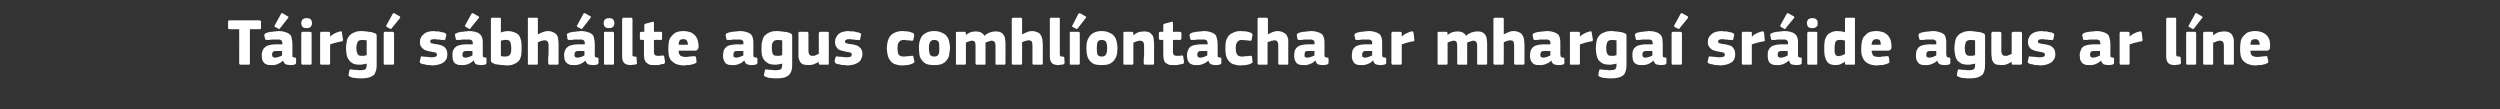 <?xml version="1.0" standalone="no"?><!DOCTYPE svg PUBLIC "-//W3C//DTD SVG 1.1//EN" "http://www.w3.org/Graphics/SVG/1.1/DTD/svg11.dtd"><svg xmlns="http://www.w3.org/2000/svg" version="1.1" width="676.3px" height="29.5px" viewBox="0 -4 676.3 29.5" style="top:-4px"><rect x="0" y="-4" width="676.3" height="29.5" fill="#333333" stroke="none"/>  <desc>T irg s bh ilte agus comhl ontacha ar mharga sr ide agus ar l ne</desc>  <defs/>  <g id="Polygon28396">    <path d="M 70.6 3.5 C 70.6 3.7 70.6 3.7 70.6 3.8 C 70.5 3.9 70.4 3.9 70.2 3.9 C 70.25 3.92 67.6 3.9 67.6 3.9 C 67.6 3.9 67.58 13.1 67.6 13.1 C 67.6 13.2 67.6 13.3 67.5 13.4 C 67.5 13.5 67.4 13.5 67.2 13.5 C 67.2 13.5 65.1 13.5 65.1 13.5 C 65 13.5 64.9 13.5 64.8 13.4 C 64.8 13.3 64.7 13.2 64.7 13.1 C 64.74 13.1 64.7 3.9 64.7 3.9 C 64.7 3.9 62.09 3.92 62.1 3.9 C 61.9 3.9 61.8 3.9 61.8 3.8 C 61.7 3.7 61.7 3.7 61.7 3.5 C 61.7 3.5 61.7 1.9 61.7 1.9 C 61.7 1.8 61.7 1.7 61.8 1.6 C 61.8 1.6 61.9 1.5 62.1 1.5 C 62.1 1.5 70.2 1.5 70.2 1.5 C 70.5 1.5 70.6 1.7 70.6 1.9 C 70.64 1.92 70.6 3.5 70.6 3.5 C 70.6 3.5 70.64 3.55 70.6 3.5 Z M 76.3 9.8 C 76.3 9.8 74.69 9.76 74.7 9.8 C 74.4 9.8 74.1 9.8 73.9 10 C 73.7 10.1 73.6 10.4 73.6 10.9 C 73.6 11.1 73.7 11.3 73.8 11.4 C 73.9 11.5 74.1 11.6 74.4 11.6 C 74.7 11.6 75 11.5 75.4 11.4 C 75.8 11.3 76.1 11.1 76.3 11 C 76.31 10.96 76.3 9.8 76.3 9.8 Z M 76.6 12.4 C 76.3 12.6 76.1 12.8 75.8 13 C 75.5 13.1 75.2 13.3 75 13.4 C 74.7 13.5 74.4 13.5 74.1 13.6 C 73.8 13.6 73.6 13.6 73.4 13.6 C 72.8 13.6 72.4 13.6 72.1 13.4 C 71.7 13.3 71.5 13.1 71.3 12.8 C 71.1 12.6 71 12.3 70.9 12 C 70.9 11.7 70.8 11.3 70.8 11 C 70.8 10.4 70.9 10 71.1 9.6 C 71.2 9.2 71.5 8.9 71.8 8.7 C 72.1 8.4 72.4 8.3 72.9 8.2 C 73.3 8.1 73.8 8 74.3 8 C 74.3 8.01 76.4 8 76.4 8 C 76.4 8 76.37 7.72 76.4 7.7 C 76.4 7.5 76.3 7.4 76.3 7.2 C 76.3 7.1 76.2 7 76.1 6.9 C 76 6.8 75.8 6.8 75.6 6.7 C 75.4 6.7 75.1 6.7 74.8 6.7 C 74.6 6.7 74.5 6.7 74.3 6.7 C 74.1 6.7 73.9 6.7 73.7 6.7 C 73.4 6.7 73.2 6.7 73 6.8 C 72.8 6.8 72.6 6.8 72.4 6.8 C 72.2 6.8 72 6.8 71.9 6.8 C 71.9 6.8 71.8 6.7 71.7 6.5 C 71.7 6.5 71.5 5.6 71.5 5.6 C 71.5 5.4 71.5 5.3 71.6 5.2 C 71.7 5.1 71.8 5 72.1 4.9 C 72.3 4.8 72.6 4.7 72.8 4.7 C 73.1 4.6 73.4 4.6 73.7 4.6 C 73.9 4.5 74.2 4.5 74.5 4.5 C 74.8 4.5 75 4.4 75.2 4.4 C 76.1 4.4 76.7 4.5 77.2 4.7 C 77.7 4.8 78.1 5.1 78.4 5.3 C 78.7 5.6 78.9 6 78.9 6.4 C 79 6.8 79.1 7.3 79.1 7.8 C 79.1 7.8 79.1 10.7 79.1 10.7 C 79.1 10.9 79.1 11 79.1 11.1 C 79.1 11.3 79.1 11.3 79.2 11.4 C 79.2 11.4 79.3 11.5 79.4 11.5 C 79.5 11.5 79.6 11.5 79.7 11.6 C 79.9 11.6 80 11.6 80 11.6 C 80.1 11.7 80.1 11.8 80.1 11.9 C 80.1 11.9 80.1 13 80.1 13 C 80.1 13.3 79.9 13.4 79.6 13.5 C 79.3 13.6 78.9 13.6 78.5 13.6 C 78 13.6 77.6 13.5 77.3 13.4 C 77 13.2 76.7 12.9 76.6 12.4 C 76.6 12.4 76.6 12.4 76.6 12.4 Z M 77.8 0.4 C 78.1 0.5 78.1 0.7 77.9 0.9 C 77.9 0.9 75.8 3.6 75.8 3.6 C 75.7 3.7 75.7 3.8 75.6 3.8 C 75.6 3.9 75.5 3.9 75.4 3.8 C 75.4 3.8 74.4 3.3 74.4 3.3 C 74.3 3.2 74.3 3.2 74.3 3.1 C 74.2 3.1 74.2 3 74.3 2.9 C 74.3 2.9 76 -0.2 76 -0.2 C 76 -0.4 76.1 -0.4 76.2 -0.4 C 76.3 -0.5 76.4 -0.4 76.5 -0.4 C 76.5 -0.4 77.8 0.4 77.8 0.4 Z M 84.4 2.3 C 84.4 2.4 84.4 2.6 84.3 2.8 C 84.3 2.9 84.2 3.1 84.1 3.2 C 84 3.3 83.9 3.4 83.7 3.5 C 83.5 3.6 83.3 3.6 83 3.6 C 82.6 3.6 82.4 3.6 82.2 3.5 C 82 3.4 81.9 3.3 81.8 3.2 C 81.7 3.1 81.6 2.9 81.6 2.8 C 81.5 2.6 81.5 2.4 81.5 2.3 C 81.5 1.9 81.6 1.6 81.8 1.3 C 82 1.1 82.4 0.9 83 0.9 C 83.2 0.9 83.5 1 83.7 1 C 83.9 1.1 84 1.2 84.1 1.3 C 84.2 1.4 84.3 1.6 84.3 1.7 C 84.4 1.9 84.4 2.1 84.4 2.3 Z M 84.3 13.1 C 84.3 13.2 84.3 13.3 84.2 13.4 C 84.2 13.5 84.1 13.5 83.9 13.5 C 83.9 13.5 81.9 13.5 81.9 13.5 C 81.8 13.5 81.7 13.5 81.6 13.4 C 81.6 13.3 81.5 13.2 81.5 13.1 C 81.5 13.1 81.5 5 81.5 5 C 81.5 4.9 81.6 4.8 81.6 4.7 C 81.7 4.6 81.8 4.6 81.9 4.6 C 81.9 4.6 83.9 4.6 83.9 4.6 C 84.1 4.6 84.2 4.7 84.2 4.7 C 84.3 4.8 84.3 4.9 84.3 5 C 84.3 5 84.3 13.1 84.3 13.1 Z M 89.3 5.9 C 89.3 5.9 89.34 5.9 89.3 5.9 C 89.5 5.7 89.7 5.6 89.9 5.4 C 90.1 5.3 90.4 5.1 90.6 5 C 90.8 4.9 91.1 4.8 91.3 4.7 C 91.5 4.6 91.8 4.6 92 4.5 C 92.1 4.5 92.3 4.5 92.4 4.5 C 92.5 4.6 92.5 4.7 92.5 4.9 C 92.5 4.9 92.8 6.7 92.8 6.7 C 92.8 6.8 92.8 6.8 92.8 6.9 C 92.8 7 92.8 7 92.7 7 C 92.7 7.1 92.6 7.1 92.6 7.2 C 92.5 7.2 92.4 7.2 92.3 7.2 C 91.2 7.4 90.2 7.7 89.3 8 C 89.3 8 89.3 13.1 89.3 13.1 C 89.3 13.2 89.3 13.3 89.2 13.4 C 89.2 13.5 89.1 13.5 88.9 13.5 C 88.9 13.5 87 13.5 87 13.5 C 86.8 13.5 86.7 13.5 86.7 13.4 C 86.6 13.3 86.6 13.2 86.6 13.1 C 86.6 13.1 86.6 5 86.6 5 C 86.6 4.9 86.6 4.8 86.7 4.7 C 86.7 4.6 86.8 4.6 87 4.6 C 87 4.6 88.9 4.6 88.9 4.6 C 89.1 4.6 89.2 4.7 89.2 4.7 C 89.3 4.8 89.3 4.9 89.3 5 C 89.31 5 89.3 5.9 89.3 5.9 Z M 97.9 4.4 C 98.2 4.4 98.5 4.4 98.8 4.5 C 99.1 4.5 99.4 4.5 99.7 4.6 C 100 4.6 100.3 4.7 100.6 4.7 C 100.9 4.8 101.2 4.9 101.4 5 C 101.6 5 101.8 5.2 101.8 5.3 C 101.9 5.5 101.9 5.6 101.9 5.9 C 101.9 5.9 101.9 13.2 101.9 13.2 C 101.9 13.8 101.9 14.3 101.8 14.8 C 101.7 15.3 101.5 15.7 101.3 16.1 C 101 16.4 100.6 16.7 100 16.9 C 99.4 17.1 98.7 17.2 97.7 17.2 C 97.2 17.2 96.7 17.2 96.2 17.1 C 95.6 17.1 95.2 17 94.8 16.8 C 94.6 16.7 94.4 16.6 94.3 16.5 C 94.3 16.4 94.3 16.3 94.3 16.1 C 94.3 16.1 94.5 15.1 94.5 15.1 C 94.5 14.9 94.6 14.8 94.7 14.8 C 94.8 14.8 94.9 14.8 95.1 14.8 C 95.5 14.9 96 14.9 96.4 14.9 C 96.8 15 97.2 15 97.6 15 C 97.9 15 98.2 14.9 98.4 14.9 C 98.6 14.8 98.8 14.8 98.9 14.7 C 99 14.5 99.1 14.4 99.1 14.2 C 99.2 14.1 99.2 13.9 99.2 13.6 C 99.2 13.6 99.2 13.2 99.2 13.2 C 98.8 13.3 98.5 13.4 98.2 13.4 C 97.9 13.5 97.6 13.5 97.4 13.5 C 96.6 13.5 96 13.4 95.5 13.2 C 95 12.9 94.6 12.6 94.4 12.2 C 94.1 11.9 93.9 11.4 93.8 10.9 C 93.7 10.3 93.6 9.7 93.6 9.1 C 93.6 8.4 93.7 7.8 93.8 7.2 C 93.9 6.6 94.1 6.1 94.5 5.7 C 94.8 5.3 95.2 5 95.8 4.8 C 96.3 4.5 97 4.4 97.9 4.4 Z M 96.4 8.9 C 96.4 9.4 96.5 9.7 96.5 10 C 96.6 10.3 96.7 10.5 96.8 10.7 C 96.9 10.9 97 11 97.2 11 C 97.4 11.1 97.6 11.1 97.8 11.1 C 98 11.1 98.2 11.1 98.4 11.1 C 98.6 11.1 98.9 11 99.2 10.9 C 99.2 10.9 99.2 6.9 99.2 6.9 C 98.8 6.9 98.4 6.8 98 6.8 C 97.8 6.8 97.6 6.8 97.4 6.9 C 97.2 6.9 97 7 96.9 7.2 C 96.8 7.3 96.6 7.5 96.6 7.8 C 96.5 8.1 96.4 8.4 96.4 8.9 Z M 106.6 13.1 C 106.6 13.2 106.5 13.3 106.5 13.4 C 106.4 13.5 106.3 13.5 106.2 13.5 C 106.2 13.5 104.2 13.5 104.2 13.5 C 104.1 13.5 103.9 13.5 103.9 13.4 C 103.8 13.3 103.8 13.2 103.8 13.1 C 103.8 13.1 103.8 5 103.8 5 C 103.8 4.9 103.8 4.8 103.9 4.7 C 103.9 4.6 104.1 4.6 104.2 4.6 C 104.2 4.6 106.2 4.6 106.2 4.6 C 106.3 4.6 106.4 4.7 106.5 4.7 C 106.5 4.8 106.6 4.9 106.6 5 C 106.6 5 106.6 13.1 106.6 13.1 Z M 108.1 0.4 C 108.3 0.5 108.3 0.7 108.2 0.9 C 108.2 0.9 106 3.6 106 3.6 C 106 3.7 105.9 3.8 105.8 3.8 C 105.8 3.9 105.7 3.9 105.6 3.8 C 105.6 3.8 104.6 3.3 104.6 3.3 C 104.6 3.2 104.5 3.2 104.5 3.1 C 104.4 3.1 104.5 3 104.5 2.9 C 104.5 2.9 106.2 -0.2 106.2 -0.2 C 106.3 -0.4 106.3 -0.4 106.4 -0.4 C 106.5 -0.5 106.6 -0.4 106.7 -0.4 C 106.7 -0.4 108.1 0.4 108.1 0.4 Z M 121 10.7 C 121 11.3 120.9 11.7 120.7 12.1 C 120.4 12.5 120.2 12.8 119.8 13 C 119.4 13.2 119 13.4 118.5 13.5 C 118 13.6 117.5 13.7 117 13.7 C 116.8 13.7 116.6 13.7 116.3 13.6 C 116.1 13.6 115.8 13.6 115.6 13.6 C 115.3 13.5 115.1 13.5 114.8 13.4 C 114.6 13.4 114.4 13.3 114.2 13.3 C 113.9 13.2 113.7 13.1 113.6 12.9 C 113.5 12.8 113.5 12.7 113.6 12.4 C 113.6 12.4 113.8 11.6 113.8 11.6 C 113.8 11.4 113.9 11.3 113.9 11.3 C 114 11.2 114.2 11.2 114.4 11.3 C 114.8 11.3 115.2 11.4 115.7 11.4 C 116.2 11.5 116.6 11.5 116.9 11.5 C 117.4 11.5 117.7 11.4 117.9 11.3 C 118.1 11.2 118.2 11.1 118.2 10.8 C 118.2 10.6 118.1 10.4 118 10.3 C 117.8 10.2 117.6 10.1 117.2 10.1 C 116.7 10 116.2 9.9 115.8 9.8 C 115.4 9.7 115 9.6 114.7 9.4 C 114.4 9.2 114.1 8.9 113.9 8.6 C 113.7 8.3 113.6 7.9 113.6 7.3 C 113.6 6.9 113.7 6.4 113.9 6.1 C 114.1 5.7 114.4 5.4 114.7 5.2 C 115 4.9 115.4 4.7 115.8 4.6 C 116.3 4.5 116.8 4.4 117.3 4.4 C 117.5 4.4 117.7 4.5 118 4.5 C 118.2 4.5 118.5 4.5 118.7 4.5 C 119 4.6 119.2 4.6 119.4 4.7 C 119.7 4.7 119.9 4.8 120.1 4.8 C 120.3 4.9 120.5 5 120.6 5.1 C 120.7 5.2 120.8 5.4 120.7 5.6 C 120.7 5.6 120.5 6.5 120.5 6.5 C 120.5 6.7 120.4 6.8 120.3 6.8 C 120.3 6.9 120.2 6.9 120 6.8 C 119.8 6.8 119.5 6.8 119.3 6.8 C 119.1 6.7 118.8 6.7 118.6 6.7 C 118.3 6.7 118.1 6.7 117.9 6.6 C 117.7 6.6 117.5 6.6 117.4 6.6 C 116.9 6.6 116.7 6.7 116.5 6.8 C 116.4 6.9 116.4 7 116.4 7.2 C 116.4 7.5 116.5 7.6 116.7 7.7 C 116.9 7.7 117.2 7.8 117.5 7.9 C 118 7.9 118.4 8 118.8 8.1 C 119.3 8.2 119.6 8.3 119.9 8.5 C 120.3 8.7 120.5 9 120.7 9.3 C 120.9 9.7 121 10.1 121 10.7 Z M 127.8 9.8 C 127.8 9.8 126.22 9.76 126.2 9.8 C 125.9 9.8 125.6 9.8 125.4 10 C 125.2 10.1 125.1 10.4 125.1 10.9 C 125.1 11.1 125.2 11.3 125.3 11.4 C 125.4 11.5 125.6 11.6 126 11.6 C 126.2 11.6 126.6 11.5 126.9 11.4 C 127.3 11.3 127.6 11.1 127.8 11 C 127.84 10.96 127.8 9.8 127.8 9.8 Z M 128.1 12.4 C 127.9 12.6 127.6 12.8 127.3 13 C 127.1 13.1 126.8 13.3 126.5 13.4 C 126.2 13.5 125.9 13.5 125.6 13.6 C 125.4 13.6 125.1 13.6 124.9 13.6 C 124.4 13.6 123.9 13.6 123.6 13.4 C 123.3 13.3 123 13.1 122.8 12.8 C 122.7 12.6 122.5 12.3 122.5 12 C 122.4 11.7 122.4 11.3 122.4 11 C 122.4 10.4 122.4 10 122.6 9.6 C 122.8 9.2 123 8.9 123.3 8.7 C 123.6 8.4 124 8.3 124.4 8.2 C 124.8 8.1 125.3 8 125.8 8 C 125.83 8.01 127.9 8 127.9 8 C 127.9 8 127.9 7.72 127.9 7.7 C 127.9 7.5 127.9 7.4 127.8 7.2 C 127.8 7.1 127.7 7 127.6 6.9 C 127.5 6.8 127.3 6.8 127.1 6.7 C 126.9 6.7 126.7 6.7 126.3 6.7 C 126.2 6.7 126 6.7 125.8 6.7 C 125.6 6.7 125.4 6.7 125.2 6.7 C 125 6.7 124.8 6.7 124.6 6.8 C 124.3 6.8 124.1 6.8 124 6.8 C 123.7 6.8 123.5 6.8 123.5 6.8 C 123.4 6.8 123.3 6.7 123.3 6.5 C 123.3 6.5 123.1 5.6 123.1 5.6 C 123.1 5.4 123.1 5.3 123.1 5.2 C 123.2 5.1 123.4 5 123.7 4.9 C 123.9 4.8 124.1 4.7 124.4 4.7 C 124.6 4.6 124.9 4.6 125.2 4.6 C 125.5 4.5 125.8 4.5 126 4.5 C 126.3 4.5 126.5 4.4 126.7 4.4 C 127.6 4.4 128.3 4.5 128.8 4.7 C 129.3 4.8 129.7 5.1 129.9 5.3 C 130.2 5.6 130.4 6 130.5 6.4 C 130.6 6.8 130.6 7.3 130.6 7.8 C 130.6 7.8 130.6 10.7 130.6 10.7 C 130.6 10.9 130.6 11 130.6 11.1 C 130.6 11.3 130.7 11.3 130.7 11.4 C 130.8 11.4 130.8 11.5 130.9 11.5 C 131 11.5 131.1 11.5 131.3 11.6 C 131.4 11.6 131.5 11.6 131.6 11.6 C 131.6 11.7 131.6 11.8 131.6 11.9 C 131.6 11.9 131.6 13 131.6 13 C 131.6 13.3 131.5 13.4 131.1 13.5 C 130.8 13.6 130.4 13.6 130 13.6 C 129.6 13.6 129.2 13.5 128.8 13.4 C 128.5 13.2 128.3 12.9 128.2 12.4 C 128.2 12.4 128.1 12.4 128.1 12.4 Z M 129.4 0.4 C 129.6 0.5 129.7 0.7 129.5 0.9 C 129.5 0.9 127.3 3.6 127.3 3.6 C 127.3 3.7 127.2 3.8 127.2 3.8 C 127.1 3.9 127 3.9 126.9 3.8 C 126.9 3.8 126 3.3 126 3.3 C 125.9 3.2 125.8 3.2 125.8 3.1 C 125.8 3.1 125.8 3 125.8 2.9 C 125.8 2.9 127.5 -0.2 127.5 -0.2 C 127.6 -0.4 127.7 -0.4 127.7 -0.4 C 127.8 -0.5 127.9 -0.4 128 -0.4 C 128 -0.4 129.4 0.4 129.4 0.4 Z M 135.5 4.8 C 135.9 4.6 136.2 4.6 136.5 4.5 C 136.8 4.5 137.1 4.4 137.4 4.4 C 138.2 4.4 138.8 4.6 139.3 4.8 C 139.8 5 140.2 5.3 140.5 5.7 C 140.7 6.1 140.9 6.6 141 7.1 C 141.1 7.7 141.1 8.3 141.1 9 C 141.1 9.7 141.1 10.3 141 10.9 C 140.9 11.5 140.7 12 140.4 12.4 C 140.1 12.8 139.6 13.1 139.1 13.3 C 138.6 13.6 137.9 13.7 137 13.7 C 136.7 13.7 136.4 13.6 136.1 13.6 C 135.7 13.6 135.4 13.6 135.1 13.5 C 134.8 13.5 134.4 13.4 134.1 13.4 C 133.8 13.3 133.6 13.2 133.4 13.1 C 133.1 13 133 12.9 132.9 12.8 C 132.8 12.6 132.8 12.4 132.8 12.2 C 132.8 12.2 132.8 1.2 132.8 1.2 C 132.8 1.1 132.8 1 132.9 0.9 C 132.9 0.8 133.1 0.8 133.2 0.8 C 133.2 0.8 135.2 0.8 135.2 0.8 C 135.3 0.8 135.4 0.8 135.5 0.9 C 135.5 1 135.5 1.1 135.5 1.2 C 135.5 1.2 135.5 4.8 135.5 4.8 Z M 138.3 9.1 C 138.3 8.7 138.3 8.3 138.2 8 C 138.2 7.7 138.1 7.5 138 7.3 C 137.9 7.1 137.7 7 137.6 6.9 C 137.4 6.8 137.2 6.8 137 6.8 C 136.7 6.8 136.5 6.8 136.3 6.8 C 136.2 6.9 135.9 6.9 135.5 7 C 135.5 7 135.5 11.2 135.5 11.2 C 135.8 11.2 136 11.2 136.2 11.3 C 136.4 11.3 136.6 11.3 136.7 11.3 C 137 11.3 137.2 11.2 137.4 11.2 C 137.6 11.1 137.7 11 137.9 10.9 C 138 10.7 138.1 10.5 138.2 10.3 C 138.3 10 138.3 9.6 138.3 9.1 Z M 151.1 13.1 C 151.1 13.2 151.1 13.3 151 13.4 C 151 13.5 150.9 13.5 150.7 13.5 C 150.7 13.5 148.7 13.5 148.7 13.5 C 148.5 13.5 148.3 13.4 148.3 13.1 C 148.3 12.9 148.3 12.6 148.3 12.1 C 148.3 11.7 148.3 11.2 148.4 10.7 C 148.4 10.2 148.4 9.7 148.4 9.2 C 148.4 8.8 148.4 8.5 148.4 8.3 C 148.4 7.8 148.3 7.4 148.1 7.2 C 147.9 7 147.7 6.9 147.3 6.9 C 147.1 6.9 147 6.9 146.8 7 C 146.7 7 146.5 7 146.3 7.1 C 146.2 7.2 146 7.2 145.9 7.3 C 145.7 7.3 145.6 7.4 145.5 7.4 C 145.5 7.4 145.5 13.1 145.5 13.1 C 145.5 13.2 145.5 13.3 145.4 13.4 C 145.4 13.5 145.3 13.5 145.1 13.5 C 145.1 13.5 143.1 13.5 143.1 13.5 C 143 13.5 142.9 13.5 142.8 13.4 C 142.8 13.3 142.8 13.2 142.8 13.1 C 142.8 13.1 142.8 1.2 142.8 1.2 C 142.8 1.1 142.8 1 142.8 0.9 C 142.9 0.8 143 0.8 143.1 0.8 C 143.1 0.8 145.1 0.8 145.1 0.8 C 145.3 0.8 145.4 0.8 145.5 0.9 C 145.5 1 145.5 1.1 145.5 1.2 C 145.5 1.2 145.5 5.3 145.5 5.3 C 145.9 5.1 146.3 4.9 146.8 4.7 C 147.3 4.5 147.7 4.4 148.2 4.4 C 148.9 4.4 149.4 4.6 149.8 4.8 C 150.2 5 150.5 5.2 150.7 5.6 C 150.9 5.9 151 6.3 151 6.7 C 151.1 7.2 151.1 7.6 151.1 8 C 151.1 8 151.1 13.1 151.1 13.1 Z M 158.1 9.8 C 158.1 9.8 156.5 9.76 156.5 9.8 C 156.2 9.8 155.9 9.8 155.7 10 C 155.5 10.1 155.4 10.4 155.4 10.9 C 155.4 11.1 155.5 11.3 155.6 11.4 C 155.7 11.5 155.9 11.6 156.2 11.6 C 156.5 11.6 156.8 11.5 157.2 11.4 C 157.6 11.3 157.9 11.1 158.1 11 C 158.12 10.96 158.1 9.8 158.1 9.8 Z M 158.4 12.4 C 158.1 12.6 157.9 12.8 157.6 13 C 157.3 13.1 157.1 13.3 156.8 13.4 C 156.5 13.5 156.2 13.5 155.9 13.6 C 155.6 13.6 155.4 13.6 155.2 13.6 C 154.6 13.6 154.2 13.6 153.9 13.4 C 153.6 13.3 153.3 13.1 153.1 12.8 C 152.9 12.6 152.8 12.3 152.7 12 C 152.7 11.7 152.6 11.3 152.6 11 C 152.6 10.4 152.7 10 152.9 9.6 C 153 9.2 153.3 8.9 153.6 8.7 C 153.9 8.4 154.2 8.3 154.7 8.2 C 155.1 8.1 155.6 8 156.1 8 C 156.1 8.01 158.2 8 158.2 8 C 158.2 8 158.17 7.72 158.2 7.7 C 158.2 7.5 158.2 7.4 158.1 7.2 C 158.1 7.1 158 7 157.9 6.9 C 157.8 6.8 157.6 6.8 157.4 6.7 C 157.2 6.7 156.9 6.7 156.6 6.7 C 156.5 6.7 156.3 6.7 156.1 6.7 C 155.9 6.7 155.7 6.7 155.5 6.7 C 155.3 6.7 155 6.7 154.8 6.8 C 154.6 6.8 154.4 6.8 154.2 6.8 C 154 6.8 153.8 6.8 153.7 6.8 C 153.7 6.8 153.6 6.7 153.5 6.5 C 153.5 6.5 153.4 5.6 153.4 5.6 C 153.3 5.4 153.3 5.3 153.4 5.2 C 153.5 5.1 153.6 5 153.9 4.9 C 154.1 4.8 154.4 4.7 154.6 4.7 C 154.9 4.6 155.2 4.6 155.5 4.6 C 155.7 4.5 156 4.5 156.3 4.5 C 156.6 4.5 156.8 4.4 157 4.4 C 157.9 4.4 158.5 4.5 159 4.7 C 159.6 4.8 159.9 5.1 160.2 5.3 C 160.5 5.6 160.7 6 160.7 6.4 C 160.8 6.8 160.9 7.3 160.9 7.8 C 160.9 7.8 160.9 10.7 160.9 10.7 C 160.9 10.9 160.9 11 160.9 11.1 C 160.9 11.3 161 11.3 161 11.4 C 161 11.4 161.1 11.5 161.2 11.5 C 161.3 11.5 161.4 11.5 161.5 11.6 C 161.7 11.6 161.8 11.6 161.8 11.6 C 161.9 11.7 161.9 11.8 161.9 11.9 C 161.9 11.9 161.9 13 161.9 13 C 161.9 13.3 161.7 13.4 161.4 13.5 C 161.1 13.6 160.7 13.6 160.3 13.6 C 159.8 13.6 159.4 13.5 159.1 13.4 C 158.8 13.2 158.5 12.9 158.4 12.4 C 158.4 12.4 158.4 12.4 158.4 12.4 Z M 159.7 0.4 C 159.9 0.5 159.9 0.7 159.7 0.9 C 159.7 0.9 157.6 3.6 157.6 3.6 C 157.6 3.7 157.5 3.8 157.4 3.8 C 157.4 3.9 157.3 3.9 157.2 3.8 C 157.2 3.8 156.2 3.3 156.2 3.3 C 156.1 3.2 156.1 3.2 156.1 3.1 C 156 3.1 156 3 156.1 2.9 C 156.1 2.9 157.8 -0.2 157.8 -0.2 C 157.9 -0.4 157.9 -0.4 158 -0.4 C 158.1 -0.5 158.2 -0.4 158.3 -0.4 C 158.3 -0.4 159.7 0.4 159.7 0.4 Z M 166.2 2.3 C 166.2 2.4 166.2 2.6 166.1 2.8 C 166.1 2.9 166 3.1 165.9 3.2 C 165.8 3.3 165.7 3.4 165.5 3.5 C 165.3 3.6 165.1 3.6 164.8 3.6 C 164.4 3.6 164.2 3.6 164 3.5 C 163.8 3.4 163.7 3.3 163.6 3.2 C 163.5 3.1 163.4 2.9 163.4 2.8 C 163.3 2.6 163.3 2.4 163.3 2.3 C 163.3 1.9 163.4 1.6 163.6 1.3 C 163.8 1.1 164.2 0.9 164.8 0.9 C 165.1 0.9 165.3 1 165.5 1 C 165.7 1.1 165.8 1.2 165.9 1.3 C 166 1.4 166.1 1.6 166.1 1.7 C 166.2 1.9 166.2 2.1 166.2 2.3 Z M 166.1 13.1 C 166.1 13.2 166.1 13.3 166 13.4 C 166 13.5 165.9 13.5 165.7 13.5 C 165.7 13.5 163.8 13.5 163.8 13.5 C 163.6 13.5 163.5 13.5 163.4 13.4 C 163.4 13.3 163.4 13.2 163.4 13.1 C 163.4 13.1 163.4 5 163.4 5 C 163.4 4.9 163.4 4.8 163.4 4.7 C 163.5 4.6 163.6 4.6 163.8 4.6 C 163.8 4.6 165.7 4.6 165.7 4.6 C 165.9 4.6 166 4.7 166 4.7 C 166.1 4.8 166.1 4.9 166.1 5 C 166.1 5 166.1 13.1 166.1 13.1 Z M 171.1 10.7 C 171.1 11 171.1 11.2 171.2 11.2 C 171.4 11.3 171.6 11.3 171.8 11.3 C 172 11.3 172.1 11.4 172.2 11.4 C 172.2 11.4 172.2 11.5 172.2 11.6 C 172.2 11.6 172.3 13 172.3 13 C 172.4 13.1 172.3 13.3 172.1 13.4 C 171.8 13.5 171.6 13.5 171.3 13.5 C 171 13.6 170.8 13.6 170.6 13.6 C 169.8 13.6 169.3 13.4 168.9 13.1 C 168.5 12.7 168.3 12.1 168.3 11.3 C 168.3 11.3 168.3 1.2 168.3 1.2 C 168.3 1.1 168.4 1 168.4 0.9 C 168.5 0.8 168.6 0.8 168.7 0.8 C 168.7 0.8 170.7 0.8 170.7 0.8 C 170.9 0.8 171 0.8 171 0.9 C 171 1 171.1 1.1 171.1 1.2 C 171.1 1.2 171.1 10.7 171.1 10.7 Z M 179.9 12.7 C 179.9 12.8 179.9 12.9 179.8 13.1 C 179.8 13.2 179.7 13.2 179.5 13.3 C 179.3 13.3 179.1 13.4 178.8 13.4 C 178.6 13.5 178.4 13.5 178.1 13.6 C 177.9 13.6 177.7 13.6 177.4 13.6 C 177.2 13.6 177.1 13.6 176.9 13.6 C 176.3 13.6 175.9 13.6 175.5 13.4 C 175.2 13.2 174.9 13 174.7 12.8 C 174.5 12.5 174.4 12.2 174.3 11.9 C 174.3 11.5 174.2 11.2 174.2 10.8 C 174.25 10.78 174.2 6.8 174.2 6.8 C 174.2 6.8 173.46 6.77 173.5 6.8 C 173.3 6.8 173.2 6.7 173.2 6.7 C 173.1 6.6 173.1 6.5 173.1 6.4 C 173.1 6.4 173.1 5 173.1 5 C 173.1 4.9 173.1 4.8 173.2 4.7 C 173.2 4.7 173.3 4.6 173.5 4.6 C 173.46 4.63 174.3 4.6 174.3 4.6 C 174.3 4.6 174.27 2.86 174.3 2.9 C 174.3 2.7 174.3 2.6 174.4 2.5 C 174.4 2.5 174.5 2.4 174.7 2.4 C 174.7 2.4 176.5 1.9 176.5 1.9 C 176.6 1.9 176.7 1.9 176.8 1.9 C 176.9 2 176.9 2.1 176.9 2.2 C 176.93 2.21 176.9 4.6 176.9 4.6 C 176.9 4.6 178.77 4.63 178.8 4.6 C 178.9 4.6 179 4.7 179.1 4.7 C 179.1 4.8 179.1 4.9 179.1 5 C 179.1 5 179.1 6.4 179.1 6.4 C 179.1 6.5 179.1 6.6 179.1 6.7 C 179 6.7 178.9 6.8 178.8 6.8 C 178.77 6.77 176.9 6.8 176.9 6.8 C 176.9 6.8 176.93 10.12 176.9 10.1 C 176.9 10.3 176.9 10.4 177 10.5 C 177 10.7 177 10.8 177.1 10.8 C 177.2 10.9 177.3 11 177.4 11 C 177.6 11.1 177.8 11.1 178 11.1 C 178.2 11.1 178.4 11.1 178.6 11.1 C 178.8 11.1 179 11 179.3 11 C 179.4 11 179.5 11 179.6 11.1 C 179.6 11.1 179.7 11.2 179.7 11.4 C 179.7 11.4 179.9 12.7 179.9 12.7 Z M 183.6 9.7 C 183.6 10.1 183.6 10.3 183.7 10.5 C 183.8 10.8 184 10.9 184.1 11.1 C 184.3 11.2 184.5 11.3 184.7 11.3 C 184.9 11.4 185.2 11.4 185.5 11.4 C 185.8 11.4 186.1 11.4 186.5 11.3 C 186.9 11.3 187.3 11.2 187.6 11.2 C 187.9 11.2 188 11.2 188.1 11.2 C 188.1 11.2 188.2 11.4 188.3 11.6 C 188.3 11.6 188.4 12.4 188.4 12.4 C 188.4 12.6 188.4 12.8 188.4 12.9 C 188.4 13 188.2 13.1 187.9 13.2 C 187.7 13.3 187.5 13.4 187.3 13.4 C 187 13.5 186.8 13.5 186.5 13.6 C 186.3 13.6 186 13.6 185.7 13.6 C 185.5 13.7 185.2 13.7 185 13.7 C 184.1 13.7 183.4 13.5 182.8 13.3 C 182.3 13 181.9 12.7 181.5 12.3 C 181.2 11.9 181 11.4 180.9 10.8 C 180.8 10.3 180.8 9.7 180.8 9.1 C 180.8 8.7 180.8 8.2 180.9 7.7 C 180.9 7.1 181.1 6.6 181.4 6.1 C 181.7 5.7 182.1 5.3 182.6 4.9 C 183.2 4.6 183.9 4.4 184.9 4.4 C 185.7 4.4 186.4 4.6 187 4.8 C 187.5 5.1 187.9 5.4 188.2 5.8 C 188.5 6.2 188.7 6.6 188.8 7.1 C 188.9 7.6 189 8.1 189 8.6 C 189 8.9 188.9 9.2 188.7 9.4 C 188.6 9.6 188.3 9.7 188 9.7 C 188 9.7 183.6 9.7 183.6 9.7 Z M 184.9 6.6 C 184.4 6.6 184.1 6.7 183.9 6.9 C 183.7 7.2 183.6 7.6 183.6 8.1 C 183.6 8.1 186.1 8.1 186.1 8.1 C 186.1 7.7 186 7.3 185.8 7 C 185.7 6.7 185.3 6.6 184.9 6.6 Z M 201.1 9.8 C 201.1 9.8 199.45 9.76 199.4 9.8 C 199.1 9.8 198.8 9.8 198.7 10 C 198.5 10.1 198.4 10.4 198.4 10.9 C 198.4 11.1 198.4 11.3 198.5 11.4 C 198.7 11.5 198.9 11.6 199.2 11.6 C 199.5 11.6 199.8 11.5 200.1 11.4 C 200.5 11.3 200.8 11.1 201.1 11 C 201.07 10.96 201.1 9.8 201.1 9.8 Z M 201.3 12.4 C 201.1 12.6 200.8 12.8 200.6 13 C 200.3 13.1 200 13.3 199.7 13.4 C 199.4 13.5 199.1 13.5 198.9 13.6 C 198.6 13.6 198.3 13.6 198.1 13.6 C 197.6 13.6 197.2 13.6 196.8 13.4 C 196.5 13.3 196.2 13.1 196.1 12.8 C 195.9 12.6 195.8 12.3 195.7 12 C 195.6 11.7 195.6 11.3 195.6 11 C 195.6 10.4 195.7 10 195.8 9.6 C 196 9.2 196.2 8.9 196.5 8.7 C 196.8 8.4 197.2 8.3 197.6 8.2 C 198 8.1 198.5 8 199.1 8 C 199.05 8.01 201.1 8 201.1 8 C 201.1 8 201.12 7.72 201.1 7.7 C 201.1 7.5 201.1 7.4 201.1 7.2 C 201 7.1 200.9 7 200.8 6.9 C 200.7 6.8 200.6 6.8 200.3 6.7 C 200.1 6.7 199.9 6.7 199.5 6.7 C 199.4 6.7 199.2 6.7 199 6.7 C 198.8 6.7 198.6 6.7 198.4 6.7 C 198.2 6.7 198 6.7 197.8 6.8 C 197.6 6.8 197.4 6.8 197.2 6.8 C 196.9 6.8 196.8 6.8 196.7 6.8 C 196.6 6.8 196.5 6.7 196.5 6.5 C 196.5 6.5 196.3 5.6 196.3 5.6 C 196.3 5.4 196.3 5.3 196.4 5.2 C 196.4 5.1 196.6 5 196.9 4.9 C 197.1 4.8 197.3 4.7 197.6 4.7 C 197.9 4.6 198.1 4.6 198.4 4.6 C 198.7 4.5 199 4.5 199.2 4.5 C 199.5 4.5 199.8 4.4 200 4.4 C 200.8 4.4 201.5 4.5 202 4.7 C 202.5 4.8 202.9 5.1 203.2 5.3 C 203.4 5.6 203.6 6 203.7 6.4 C 203.8 6.8 203.8 7.3 203.8 7.8 C 203.8 7.8 203.8 10.7 203.8 10.7 C 203.8 10.9 203.8 11 203.8 11.1 C 203.9 11.3 203.9 11.3 203.9 11.4 C 204 11.4 204.1 11.5 204.1 11.5 C 204.2 11.5 204.3 11.5 204.5 11.6 C 204.6 11.6 204.7 11.6 204.8 11.6 C 204.8 11.7 204.9 11.8 204.9 11.9 C 204.9 11.9 204.9 13 204.9 13 C 204.9 13.3 204.7 13.4 204.3 13.5 C 204 13.6 203.6 13.6 203.2 13.6 C 202.8 13.6 202.4 13.5 202.1 13.4 C 201.7 13.2 201.5 12.9 201.4 12.4 C 201.4 12.4 201.3 12.4 201.3 12.4 Z M 210.2 4.4 C 210.5 4.4 210.8 4.4 211.2 4.5 C 211.5 4.5 211.8 4.5 212.1 4.6 C 212.4 4.6 212.7 4.7 213 4.7 C 213.3 4.8 213.5 4.9 213.8 5 C 214 5 214.1 5.2 214.2 5.3 C 214.3 5.5 214.3 5.6 214.3 5.9 C 214.3 5.9 214.3 13.2 214.3 13.2 C 214.3 13.8 214.3 14.3 214.2 14.8 C 214.1 15.3 213.9 15.7 213.6 16.1 C 213.4 16.4 212.9 16.7 212.4 16.9 C 211.8 17.1 211 17.2 210.1 17.2 C 209.6 17.2 209.1 17.2 208.5 17.1 C 208 17.1 207.6 17 207.2 16.8 C 206.9 16.7 206.8 16.6 206.7 16.5 C 206.7 16.4 206.6 16.3 206.7 16.1 C 206.7 16.1 206.9 15.1 206.9 15.1 C 206.9 14.9 207 14.8 207.1 14.8 C 207.1 14.8 207.3 14.8 207.5 14.8 C 207.9 14.9 208.3 14.9 208.8 14.9 C 209.2 15 209.6 15 209.9 15 C 210.3 15 210.5 14.9 210.8 14.9 C 211 14.8 211.1 14.8 211.3 14.7 C 211.4 14.5 211.5 14.4 211.5 14.2 C 211.5 14.1 211.6 13.9 211.6 13.6 C 211.6 13.6 211.6 13.2 211.6 13.2 C 211.2 13.3 210.9 13.4 210.6 13.4 C 210.3 13.5 210 13.5 209.8 13.5 C 209 13.5 208.4 13.4 207.9 13.2 C 207.4 12.9 207 12.6 206.7 12.2 C 206.4 11.9 206.3 11.4 206.1 10.9 C 206 10.3 206 9.7 206 9.1 C 206 8.4 206 7.8 206.2 7.2 C 206.3 6.6 206.5 6.1 206.8 5.7 C 207.2 5.3 207.6 5 208.1 4.8 C 208.7 4.5 209.4 4.4 210.2 4.4 Z M 208.8 8.9 C 208.8 9.4 208.8 9.7 208.9 10 C 208.9 10.3 209 10.5 209.1 10.7 C 209.3 10.9 209.4 11 209.6 11 C 209.8 11.1 210 11.1 210.2 11.1 C 210.4 11.1 210.6 11.1 210.8 11.1 C 211 11.1 211.3 11 211.6 10.9 C 211.6 10.9 211.6 6.9 211.6 6.9 C 211.1 6.9 210.7 6.8 210.4 6.8 C 210.2 6.8 210 6.8 209.8 6.9 C 209.6 6.9 209.4 7 209.3 7.2 C 209.1 7.3 209 7.5 208.9 7.8 C 208.8 8.1 208.8 8.4 208.8 8.9 Z M 224.2 13.1 C 224.2 13.2 224.2 13.3 224.2 13.4 C 224.1 13.5 224 13.5 223.8 13.5 C 223.8 13.5 221.9 13.5 221.9 13.5 C 221.7 13.5 221.6 13.5 221.6 13.4 C 221.5 13.3 221.5 13.2 221.5 13.1 C 221.5 13.1 221.5 12.7 221.5 12.7 C 221.5 12.7 221.5 12.7 221.5 12.7 C 221.5 12.7 221.5 12.7 221.5 12.7 C 221.1 13 220.6 13.2 220.1 13.4 C 219.5 13.6 219.1 13.6 218.6 13.6 C 218 13.6 217.5 13.5 217.2 13.4 C 216.8 13.2 216.5 12.9 216.4 12.6 C 216.2 12.3 216.1 11.9 216 11.5 C 216 11.1 216 10.6 216 10.2 C 216 10.2 216 5 216 5 C 216 4.9 216 4.8 216 4.8 C 216.1 4.7 216.2 4.6 216.3 4.6 C 216.3 4.6 218.3 4.6 218.3 4.6 C 218.5 4.6 218.6 4.7 218.6 4.7 C 218.7 4.8 218.7 4.9 218.7 5 C 218.7 5 218.7 9.7 218.7 9.7 C 218.7 10.2 218.8 10.5 219 10.8 C 219.1 11 219.4 11.1 219.8 11.1 C 219.9 11.1 220.1 11.1 220.3 11.1 C 220.4 11 220.6 11 220.7 10.9 C 220.9 10.9 221 10.8 221.1 10.7 C 221.3 10.7 221.4 10.6 221.5 10.6 C 221.5 10.6 221.5 5 221.5 5 C 221.5 4.9 221.5 4.8 221.6 4.8 C 221.6 4.7 221.7 4.6 221.9 4.6 C 221.9 4.6 223.8 4.6 223.8 4.6 C 224 4.6 224.1 4.7 224.2 4.7 C 224.2 4.8 224.2 4.9 224.2 5 C 224.23 5.02 224.2 13.1 224.2 13.1 C 224.2 13.1 224.23 13.12 224.2 13.1 Z M 233.3 10.7 C 233.3 11.3 233.1 11.7 232.9 12.1 C 232.7 12.5 232.4 12.8 232 13 C 231.7 13.2 231.2 13.4 230.8 13.5 C 230.3 13.6 229.8 13.7 229.3 13.7 C 229.1 13.7 228.8 13.7 228.6 13.6 C 228.3 13.6 228.1 13.6 227.8 13.6 C 227.5 13.5 227.3 13.5 227.1 13.4 C 226.8 13.4 226.6 13.3 226.4 13.3 C 226.1 13.2 226 13.1 225.9 12.9 C 225.8 12.8 225.8 12.7 225.8 12.4 C 225.8 12.4 226 11.6 226 11.6 C 226.1 11.4 226.1 11.3 226.2 11.3 C 226.3 11.2 226.4 11.2 226.6 11.3 C 227 11.3 227.5 11.4 228 11.4 C 228.5 11.5 228.9 11.5 229.2 11.5 C 229.6 11.5 230 11.4 230.2 11.3 C 230.3 11.2 230.4 11.1 230.4 10.8 C 230.4 10.6 230.4 10.4 230.2 10.3 C 230.1 10.2 229.8 10.1 229.4 10.1 C 228.9 10 228.5 9.9 228.1 9.8 C 227.6 9.7 227.3 9.6 226.9 9.4 C 226.6 9.2 226.4 8.9 226.2 8.6 C 226 8.3 225.9 7.9 225.9 7.3 C 225.9 6.9 226 6.4 226.2 6.1 C 226.4 5.7 226.6 5.4 226.9 5.2 C 227.2 4.9 227.6 4.7 228.1 4.6 C 228.5 4.5 229 4.4 229.5 4.4 C 229.7 4.4 230 4.5 230.2 4.5 C 230.5 4.5 230.7 4.5 231 4.5 C 231.2 4.6 231.5 4.6 231.7 4.7 C 231.9 4.7 232.1 4.8 232.3 4.8 C 232.6 4.9 232.7 5 232.9 5.1 C 233 5.2 233 5.4 232.9 5.6 C 232.9 5.6 232.7 6.5 232.7 6.5 C 232.7 6.7 232.6 6.8 232.6 6.8 C 232.5 6.9 232.4 6.9 232.2 6.8 C 232 6.8 231.8 6.8 231.5 6.8 C 231.3 6.7 231.1 6.7 230.8 6.7 C 230.6 6.7 230.4 6.7 230.2 6.6 C 230 6.6 229.8 6.6 229.7 6.6 C 229.2 6.6 228.9 6.7 228.8 6.8 C 228.7 6.9 228.6 7 228.6 7.2 C 228.6 7.5 228.7 7.6 228.9 7.7 C 229.2 7.7 229.4 7.8 229.7 7.9 C 230.2 7.9 230.7 8 231.1 8.1 C 231.5 8.2 231.9 8.3 232.2 8.5 C 232.5 8.7 232.8 9 233 9.3 C 233.2 9.7 233.3 10.1 233.3 10.7 Z M 247.3 12.4 C 247.4 12.6 247.4 12.8 247.3 12.9 C 247.3 13 247.1 13.1 246.8 13.2 C 246.5 13.4 246 13.5 245.5 13.6 C 245 13.6 244.5 13.7 244.1 13.7 C 243.2 13.7 242.5 13.5 241.9 13.3 C 241.4 13 241 12.7 240.7 12.2 C 240.4 11.8 240.2 11.3 240.1 10.7 C 240 10.2 239.9 9.6 239.9 9 C 239.9 8.5 240 7.9 240.1 7.4 C 240.2 6.8 240.4 6.4 240.7 5.9 C 241 5.5 241.4 5.1 241.9 4.9 C 242.5 4.6 243.2 4.4 244.1 4.4 C 244.6 4.4 245.1 4.5 245.6 4.5 C 246.1 4.6 246.5 4.7 246.9 4.9 C 247.2 5 247.3 5.2 247.3 5.6 C 247.3 5.6 247.1 6.7 247.1 6.7 C 247 6.9 247 7 246.9 7 C 246.8 7 246.7 7 246.4 7 C 246 6.9 245.7 6.9 245.4 6.9 C 245.1 6.9 244.8 6.8 244.5 6.8 C 243.9 6.8 243.4 7 243.2 7.4 C 242.9 7.7 242.8 8.2 242.8 9 C 242.8 9.8 242.9 10.4 243.1 10.8 C 243.4 11.1 243.8 11.3 244.4 11.3 C 244.7 11.3 245 11.3 245.4 11.2 C 245.8 11.2 246.2 11.2 246.6 11.1 C 246.8 11.1 246.9 11.1 247 11.1 C 247 11.1 247.1 11.3 247.1 11.4 C 247.1 11.4 247.3 12.4 247.3 12.4 Z M 257 8.9 C 257 9.4 256.9 9.9 256.8 10.5 C 256.8 11 256.6 11.6 256.3 12 C 256 12.5 255.6 12.9 255 13.2 C 254.5 13.5 253.7 13.6 252.7 13.6 C 251.7 13.6 251 13.5 250.4 13.2 C 249.9 12.9 249.5 12.5 249.2 12 C 248.9 11.6 248.7 11 248.7 10.5 C 248.6 9.9 248.6 9.4 248.6 8.9 C 248.6 8.5 248.6 8.1 248.7 7.5 C 248.8 7 249 6.5 249.2 6.1 C 249.5 5.6 249.9 5.2 250.5 4.9 C 251 4.6 251.8 4.4 252.7 4.4 C 253.6 4.4 254.4 4.6 254.9 4.9 C 255.5 5.1 255.9 5.5 256.2 5.9 C 256.5 6.3 256.7 6.8 256.8 7.4 C 256.9 7.9 257 8.4 257 8.9 Z M 254.1 9 C 254.1 8.3 254.1 7.7 253.9 7.3 C 253.7 7 253.3 6.8 252.7 6.8 C 252.2 6.8 251.8 7 251.6 7.4 C 251.4 7.7 251.3 8.3 251.3 9 C 251.3 9.8 251.4 10.4 251.6 10.8 C 251.8 11.1 252.2 11.3 252.7 11.3 C 253.3 11.3 253.7 11.1 253.9 10.7 C 254.1 10.4 254.1 9.8 254.1 9 Z M 272 13.1 C 272 13.2 272 13.3 271.9 13.4 C 271.9 13.5 271.8 13.5 271.6 13.5 C 271.6 13.5 269.6 13.5 269.6 13.5 C 269.5 13.5 269.4 13.5 269.3 13.4 C 269.3 13.3 269.3 13.2 269.3 13.1 C 269.3 13.1 269.3 8.4 269.3 8.4 C 269.3 7.8 269.2 7.5 269 7.3 C 268.8 7.1 268.6 7 268.2 7 C 268 7 267.8 7.1 267.5 7.2 C 267.1 7.3 266.9 7.4 266.6 7.5 C 266.6 7.5 266.6 13.1 266.6 13.1 C 266.6 13.2 266.6 13.3 266.6 13.4 C 266.5 13.5 266.4 13.5 266.3 13.5 C 266.3 13.5 264.3 13.5 264.3 13.5 C 264.1 13.5 264 13.5 264 13.4 C 263.9 13.3 263.9 13.2 263.9 13.1 C 263.9 13.1 263.9 8.3 263.9 8.3 C 263.9 7.8 263.8 7.5 263.7 7.3 C 263.5 7.1 263.3 7 262.9 7 C 262.7 7 262.4 7.1 262.1 7.2 C 261.8 7.3 261.5 7.4 261.3 7.5 C 261.3 7.5 261.3 13.1 261.3 13.1 C 261.3 13.2 261.3 13.3 261.2 13.4 C 261.2 13.5 261.1 13.5 260.9 13.5 C 260.9 13.5 258.9 13.5 258.9 13.5 C 258.8 13.5 258.7 13.5 258.6 13.4 C 258.6 13.3 258.6 13.2 258.6 13.1 C 258.6 13.1 258.6 5 258.6 5 C 258.6 4.9 258.6 4.8 258.6 4.7 C 258.7 4.7 258.8 4.6 258.9 4.6 C 258.9 4.6 260.9 4.6 260.9 4.6 C 261.1 4.6 261.2 4.7 261.2 4.8 C 261.3 4.8 261.3 4.9 261.3 5 C 261.29 5.02 261.3 5.4 261.3 5.4 C 261.3 5.4 261.33 5.45 261.3 5.5 C 261.7 5.1 262.1 4.9 262.6 4.7 C 263 4.6 263.5 4.5 264 4.5 C 264.5 4.5 265 4.6 265.4 4.8 C 265.8 5 266.1 5.3 266.3 5.7 C 266.7 5.3 267.2 5 267.7 4.8 C 268.3 4.6 268.8 4.5 269.3 4.5 C 270 4.5 270.5 4.6 270.8 4.8 C 271.2 5 271.4 5.3 271.6 5.6 C 271.8 5.9 271.9 6.3 271.9 6.7 C 272 7.2 272 7.6 272 8 C 271.99 7.99 272 13.1 272 13.1 C 272 13.1 271.99 13.12 272 13.1 Z M 282.1 13.1 C 282.1 13.2 282 13.3 282 13.4 C 282 13.5 281.9 13.5 281.7 13.5 C 281.7 13.5 279.7 13.5 279.7 13.5 C 279.4 13.5 279.3 13.4 279.3 13.1 C 279.3 12.9 279.3 12.6 279.3 12.1 C 279.3 11.7 279.3 11.2 279.3 10.7 C 279.3 10.2 279.3 9.7 279.3 9.2 C 279.3 8.8 279.3 8.5 279.3 8.3 C 279.3 7.8 279.2 7.4 279.1 7.2 C 278.9 7 278.6 6.9 278.2 6.9 C 278.1 6.9 278 6.9 277.8 7 C 277.6 7 277.5 7 277.3 7.1 C 277.1 7.2 277 7.2 276.8 7.3 C 276.7 7.3 276.6 7.4 276.5 7.4 C 276.5 7.4 276.5 13.1 276.5 13.1 C 276.5 13.2 276.4 13.3 276.4 13.4 C 276.4 13.5 276.3 13.5 276.1 13.5 C 276.1 13.5 274.1 13.5 274.1 13.5 C 274 13.5 273.9 13.5 273.8 13.4 C 273.8 13.3 273.7 13.2 273.7 13.1 C 273.7 13.1 273.7 1.2 273.7 1.2 C 273.7 1.1 273.8 1 273.8 0.9 C 273.9 0.8 274 0.8 274.1 0.8 C 274.1 0.8 276.1 0.8 276.1 0.8 C 276.3 0.8 276.4 0.8 276.4 0.9 C 276.5 1 276.5 1.1 276.5 1.2 C 276.5 1.2 276.5 5.3 276.5 5.3 C 276.9 5.1 277.3 4.9 277.8 4.7 C 278.2 4.5 278.7 4.4 279.2 4.4 C 279.8 4.4 280.4 4.6 280.8 4.8 C 281.2 5 281.4 5.2 281.6 5.6 C 281.8 5.9 281.9 6.3 282 6.7 C 282 7.2 282.1 7.6 282.1 8 C 282.1 8 282.1 13.1 282.1 13.1 Z M 286.7 10.7 C 286.7 11 286.8 11.2 286.9 11.2 C 287 11.3 287.2 11.3 287.5 11.3 C 287.7 11.3 287.8 11.4 287.8 11.4 C 287.9 11.4 287.9 11.5 287.9 11.6 C 287.9 11.6 288 13 288 13 C 288 13.1 287.9 13.3 287.7 13.4 C 287.5 13.5 287.3 13.5 287 13.5 C 286.7 13.6 286.4 13.6 286.3 13.6 C 285.5 13.6 284.9 13.4 284.6 13.1 C 284.2 12.7 284 12.1 284 11.3 C 284 11.3 284 1.2 284 1.2 C 284 1.1 284 1 284.1 0.9 C 284.1 0.8 284.2 0.8 284.4 0.8 C 284.4 0.8 286.4 0.8 286.4 0.8 C 286.5 0.8 286.6 0.8 286.7 0.9 C 286.7 1 286.7 1.1 286.7 1.2 C 286.7 1.2 286.7 10.7 286.7 10.7 Z M 292.1 13.1 C 292.1 13.2 292.1 13.3 292 13.4 C 292 13.5 291.9 13.5 291.7 13.5 C 291.7 13.5 289.8 13.5 289.8 13.5 C 289.6 13.5 289.5 13.5 289.4 13.4 C 289.4 13.3 289.4 13.2 289.4 13.1 C 289.4 13.1 289.4 5 289.4 5 C 289.4 4.9 289.4 4.8 289.4 4.7 C 289.5 4.6 289.6 4.6 289.8 4.6 C 289.8 4.6 291.7 4.6 291.7 4.6 C 291.9 4.6 292 4.7 292 4.7 C 292.1 4.8 292.1 4.9 292.1 5 C 292.1 5 292.1 13.1 292.1 13.1 Z M 293.6 0.4 C 293.9 0.5 293.9 0.7 293.7 0.9 C 293.7 0.9 291.6 3.6 291.6 3.6 C 291.5 3.7 291.4 3.8 291.4 3.8 C 291.3 3.9 291.2 3.9 291.1 3.8 C 291.1 3.8 290.2 3.3 290.2 3.3 C 290.1 3.2 290 3.2 290 3.1 C 290 3.1 290 3 290.1 2.9 C 290.1 2.9 291.7 -0.2 291.7 -0.2 C 291.8 -0.4 291.9 -0.4 292 -0.4 C 292.1 -0.5 292.2 -0.4 292.2 -0.4 C 292.2 -0.4 293.6 0.4 293.6 0.4 Z M 302.3 8.9 C 302.3 9.4 302.2 9.9 302.2 10.5 C 302.1 11 301.9 11.6 301.6 12 C 301.3 12.5 300.9 12.9 300.3 13.2 C 299.8 13.5 299 13.6 298 13.6 C 297 13.6 296.3 13.5 295.7 13.2 C 295.2 12.9 294.8 12.5 294.5 12 C 294.2 11.6 294.1 11 294 10.5 C 293.9 9.9 293.9 9.4 293.9 8.9 C 293.9 8.5 293.9 8.1 294 7.5 C 294.1 7 294.3 6.5 294.6 6.1 C 294.8 5.6 295.3 5.2 295.8 4.9 C 296.4 4.6 297.1 4.4 298 4.4 C 298.9 4.4 299.7 4.6 300.2 4.9 C 300.8 5.1 301.2 5.5 301.5 5.9 C 301.8 6.3 302 6.8 302.1 7.4 C 302.2 7.9 302.3 8.4 302.3 8.9 Z M 299.5 9 C 299.5 8.3 299.4 7.7 299.2 7.3 C 299 7 298.6 6.8 298 6.8 C 297.5 6.8 297.1 7 296.9 7.4 C 296.8 7.7 296.7 8.3 296.7 9 C 296.7 9.8 296.8 10.4 296.9 10.8 C 297.1 11.1 297.5 11.3 298 11.3 C 298.6 11.3 299 11.1 299.2 10.7 C 299.4 10.4 299.5 9.8 299.5 9 Z M 312.2 13.1 C 312.2 13.2 312.2 13.3 312.1 13.4 C 312.1 13.5 312 13.5 311.8 13.5 C 311.8 13.5 309.8 13.5 309.8 13.5 C 309.6 13.5 309.4 13.4 309.4 13.1 C 309.4 12.3 309.4 11.5 309.5 10.8 C 309.5 10 309.5 9.2 309.5 8.4 C 309.5 7.9 309.4 7.5 309.2 7.3 C 309 7.1 308.7 7 308.4 7 C 308.1 7 307.8 7.1 307.4 7.2 C 307.1 7.4 306.8 7.5 306.6 7.5 C 306.6 7.5 306.6 13.1 306.6 13.1 C 306.6 13.2 306.6 13.3 306.5 13.4 C 306.5 13.5 306.4 13.5 306.2 13.5 C 306.2 13.5 304.3 13.5 304.3 13.5 C 304.1 13.5 304 13.5 303.9 13.4 C 303.9 13.3 303.9 13.2 303.9 13.1 C 303.9 13.1 303.9 5 303.9 5 C 303.9 4.9 303.9 4.8 303.9 4.7 C 304 4.7 304.1 4.6 304.3 4.6 C 304.3 4.6 306.2 4.6 306.2 4.6 C 306.4 4.6 306.5 4.7 306.5 4.8 C 306.6 4.8 306.6 4.9 306.6 5 C 306.6 5 306.6 5.5 306.6 5.5 C 306.6 5.5 306.6 5.5 306.6 5.5 C 306.6 5.5 306.6 5.5 306.7 5.5 C 307 5.2 307.5 4.9 308 4.7 C 308.6 4.6 309 4.5 309.5 4.5 C 310.1 4.5 310.6 4.6 311 4.8 C 311.3 5 311.6 5.3 311.8 5.6 C 312 5.9 312.1 6.3 312.1 6.8 C 312.2 7.2 312.2 7.6 312.2 8 C 312.2 8.01 312.2 13.1 312.2 13.1 C 312.2 13.1 312.2 13.12 312.2 13.1 Z M 320.3 12.7 C 320.3 12.8 320.3 12.9 320.2 13.1 C 320.2 13.2 320.1 13.2 320 13.3 C 319.7 13.3 319.5 13.4 319.3 13.4 C 319 13.5 318.8 13.5 318.5 13.6 C 318.3 13.6 318.1 13.6 317.9 13.6 C 317.6 13.6 317.5 13.6 317.3 13.6 C 316.8 13.6 316.3 13.6 316 13.4 C 315.6 13.2 315.3 13 315.1 12.8 C 315 12.5 314.8 12.2 314.8 11.9 C 314.7 11.5 314.7 11.2 314.7 10.8 C 314.66 10.78 314.7 6.8 314.7 6.8 C 314.7 6.8 313.87 6.77 313.9 6.8 C 313.7 6.8 313.6 6.7 313.6 6.7 C 313.5 6.6 313.5 6.5 313.5 6.4 C 313.5 6.4 313.5 5 313.5 5 C 313.5 4.9 313.5 4.8 313.6 4.7 C 313.6 4.7 313.7 4.6 313.9 4.6 C 313.87 4.63 314.7 4.6 314.7 4.6 C 314.7 4.6 314.68 2.86 314.7 2.9 C 314.7 2.7 314.7 2.6 314.8 2.5 C 314.9 2.5 315 2.4 315.1 2.4 C 315.1 2.4 316.9 1.9 316.9 1.9 C 317 1.9 317.1 1.9 317.2 1.9 C 317.3 2 317.3 2.1 317.3 2.2 C 317.35 2.21 317.3 4.6 317.3 4.6 C 317.3 4.6 319.18 4.63 319.2 4.6 C 319.3 4.6 319.5 4.7 319.5 4.7 C 319.5 4.8 319.6 4.9 319.6 5 C 319.6 5 319.6 6.4 319.6 6.4 C 319.6 6.5 319.5 6.6 319.5 6.7 C 319.5 6.7 319.3 6.8 319.2 6.8 C 319.18 6.77 317.3 6.8 317.3 6.8 C 317.3 6.8 317.35 10.12 317.3 10.1 C 317.3 10.3 317.4 10.4 317.4 10.5 C 317.4 10.7 317.4 10.8 317.5 10.8 C 317.6 10.9 317.7 11 317.8 11 C 318 11.1 318.2 11.1 318.4 11.1 C 318.6 11.1 318.8 11.1 319 11.1 C 319.2 11.1 319.5 11 319.7 11 C 319.8 11 319.9 11 320 11.1 C 320 11.1 320.1 11.2 320.1 11.4 C 320.1 11.4 320.3 12.7 320.3 12.7 Z M 326.6 9.8 C 326.6 9.8 324.98 9.76 325 9.8 C 324.6 9.8 324.4 9.8 324.2 10 C 324 10.1 323.9 10.4 323.9 10.9 C 323.9 11.1 324 11.3 324.1 11.4 C 324.2 11.5 324.4 11.6 324.7 11.6 C 325 11.6 325.3 11.5 325.7 11.4 C 326 11.3 326.3 11.1 326.6 11 C 326.6 10.96 326.6 9.8 326.6 9.8 Z M 326.9 12.4 C 326.6 12.6 326.4 12.8 326.1 13 C 325.8 13.1 325.5 13.3 325.2 13.4 C 325 13.5 324.7 13.5 324.4 13.6 C 324.1 13.6 323.9 13.6 323.6 13.6 C 323.1 13.6 322.7 13.6 322.4 13.4 C 322 13.3 321.8 13.1 321.6 12.8 C 321.4 12.6 321.3 12.3 321.2 12 C 321.2 11.7 321.1 11.3 321.1 11 C 321.1 10.4 321.2 10 321.4 9.6 C 321.5 9.2 321.7 8.9 322 8.7 C 322.3 8.4 322.7 8.3 323.1 8.2 C 323.6 8.1 324.1 8 324.6 8 C 324.58 8.01 326.7 8 326.7 8 C 326.7 8 326.65 7.72 326.7 7.7 C 326.7 7.5 326.6 7.4 326.6 7.2 C 326.5 7.1 326.5 7 326.4 6.9 C 326.2 6.8 326.1 6.8 325.9 6.7 C 325.7 6.7 325.4 6.7 325.1 6.7 C 324.9 6.7 324.8 6.7 324.6 6.7 C 324.4 6.7 324.2 6.7 324 6.7 C 323.7 6.7 323.5 6.7 323.3 6.8 C 323.1 6.8 322.9 6.8 322.7 6.8 C 322.5 6.8 322.3 6.8 322.2 6.8 C 322.1 6.8 322.1 6.7 322 6.5 C 322 6.5 321.8 5.6 321.8 5.6 C 321.8 5.4 321.8 5.3 321.9 5.2 C 322 5.1 322.1 5 322.4 4.9 C 322.6 4.8 322.8 4.7 323.1 4.7 C 323.4 4.6 323.7 4.6 323.9 4.6 C 324.2 4.5 324.5 4.5 324.8 4.5 C 325.1 4.5 325.3 4.4 325.5 4.4 C 326.3 4.4 327 4.5 327.5 4.7 C 328 4.8 328.4 5.1 328.7 5.3 C 329 5.6 329.1 6 329.2 6.4 C 329.3 6.8 329.4 7.3 329.4 7.8 C 329.4 7.8 329.4 10.7 329.4 10.7 C 329.4 10.9 329.4 11 329.4 11.1 C 329.4 11.3 329.4 11.3 329.5 11.4 C 329.5 11.4 329.6 11.5 329.7 11.5 C 329.8 11.5 329.9 11.5 330 11.6 C 330.2 11.6 330.3 11.6 330.3 11.6 C 330.4 11.7 330.4 11.8 330.4 11.9 C 330.4 11.9 330.4 13 330.4 13 C 330.4 13.3 330.2 13.4 329.9 13.5 C 329.5 13.6 329.2 13.6 328.8 13.6 C 328.3 13.6 327.9 13.5 327.6 13.4 C 327.3 13.2 327 12.9 326.9 12.4 C 326.9 12.4 326.9 12.4 326.9 12.4 Z M 338.8 12.4 C 338.9 12.6 338.9 12.8 338.8 12.9 C 338.8 13 338.6 13.1 338.4 13.2 C 338 13.4 337.6 13.5 337 13.6 C 336.5 13.6 336 13.7 335.6 13.7 C 334.7 13.7 334 13.5 333.4 13.3 C 332.9 13 332.5 12.7 332.2 12.2 C 331.9 11.8 331.7 11.3 331.6 10.7 C 331.5 10.2 331.5 9.6 331.5 9 C 331.5 8.5 331.5 7.9 331.6 7.4 C 331.7 6.8 331.9 6.4 332.2 5.9 C 332.5 5.5 332.9 5.1 333.5 4.9 C 334 4.6 334.7 4.4 335.6 4.4 C 336.1 4.4 336.6 4.5 337.1 4.5 C 337.6 4.6 338.1 4.7 338.4 4.9 C 338.7 5 338.9 5.2 338.8 5.6 C 338.8 5.6 338.6 6.7 338.6 6.7 C 338.6 6.9 338.5 7 338.4 7 C 338.4 7 338.2 7 337.9 7 C 337.6 6.9 337.2 6.9 336.9 6.9 C 336.6 6.9 336.3 6.8 336 6.8 C 335.4 6.8 334.9 7 334.7 7.4 C 334.4 7.7 334.3 8.2 334.3 9 C 334.3 9.8 334.4 10.4 334.7 10.8 C 334.9 11.1 335.3 11.3 336 11.3 C 336.2 11.3 336.5 11.3 336.9 11.2 C 337.3 11.2 337.7 11.2 338.1 11.1 C 338.3 11.1 338.4 11.1 338.5 11.1 C 338.6 11.1 338.6 11.3 338.7 11.4 C 338.7 11.4 338.8 12.4 338.8 12.4 Z M 348.5 13.1 C 348.5 13.2 348.5 13.3 348.5 13.4 C 348.4 13.5 348.3 13.5 348.2 13.5 C 348.2 13.5 346.2 13.5 346.2 13.5 C 345.9 13.5 345.8 13.4 345.8 13.1 C 345.8 12.9 345.8 12.6 345.8 12.1 C 345.8 11.7 345.8 11.2 345.8 10.7 C 345.8 10.2 345.8 9.7 345.8 9.2 C 345.8 8.8 345.8 8.5 345.8 8.3 C 345.8 7.8 345.7 7.4 345.5 7.2 C 345.4 7 345.1 6.9 344.7 6.9 C 344.6 6.9 344.4 6.9 344.3 7 C 344.1 7 343.9 7 343.8 7.1 C 343.6 7.2 343.5 7.2 343.3 7.3 C 343.2 7.3 343 7.4 342.9 7.4 C 342.9 7.4 342.9 13.1 342.9 13.1 C 342.9 13.2 342.9 13.3 342.9 13.4 C 342.8 13.5 342.7 13.5 342.6 13.5 C 342.6 13.5 340.6 13.5 340.6 13.5 C 340.4 13.5 340.3 13.5 340.3 13.4 C 340.2 13.3 340.2 13.2 340.2 13.1 C 340.2 13.1 340.2 1.2 340.2 1.2 C 340.2 1.1 340.2 1 340.3 0.9 C 340.3 0.8 340.4 0.8 340.6 0.8 C 340.6 0.8 342.6 0.8 342.6 0.8 C 342.7 0.8 342.9 0.8 342.9 0.9 C 342.9 1 343 1.1 343 1.2 C 343 1.2 343 5.3 343 5.3 C 343.3 5.1 343.8 4.9 344.2 4.7 C 344.7 4.5 345.2 4.4 345.6 4.4 C 346.3 4.4 346.8 4.6 347.2 4.8 C 347.6 5 347.9 5.2 348.1 5.6 C 348.3 5.9 348.4 6.3 348.5 6.7 C 348.5 7.2 348.5 7.6 348.5 8 C 348.5 8 348.5 13.1 348.5 13.1 Z M 355.6 9.8 C 355.6 9.8 353.94 9.76 353.9 9.8 C 353.6 9.8 353.3 9.8 353.1 10 C 353 10.1 352.9 10.4 352.9 10.9 C 352.9 11.1 352.9 11.3 353 11.4 C 353.1 11.5 353.4 11.6 353.7 11.6 C 353.9 11.6 354.3 11.5 354.6 11.4 C 355 11.3 355.3 11.1 355.6 11 C 355.56 10.96 355.6 9.8 355.6 9.8 Z M 355.8 12.4 C 355.6 12.6 355.3 12.8 355.1 13 C 354.8 13.1 354.5 13.3 354.2 13.4 C 353.9 13.5 353.6 13.5 353.4 13.6 C 353.1 13.6 352.8 13.6 352.6 13.6 C 352.1 13.6 351.7 13.6 351.3 13.4 C 351 13.3 350.7 13.1 350.6 12.8 C 350.4 12.6 350.3 12.3 350.2 12 C 350.1 11.7 350.1 11.3 350.1 11 C 350.1 10.4 350.2 10 350.3 9.6 C 350.5 9.2 350.7 8.9 351 8.7 C 351.3 8.4 351.7 8.3 352.1 8.2 C 352.5 8.1 353 8 353.5 8 C 353.54 8.01 355.6 8 355.6 8 C 355.6 8 355.61 7.72 355.6 7.7 C 355.6 7.5 355.6 7.4 355.6 7.2 C 355.5 7.1 355.4 7 355.3 6.9 C 355.2 6.8 355 6.8 354.8 6.7 C 354.6 6.7 354.4 6.7 354 6.7 C 353.9 6.7 353.7 6.7 353.5 6.7 C 353.3 6.7 353.1 6.7 352.9 6.7 C 352.7 6.7 352.5 6.7 352.3 6.8 C 352 6.8 351.9 6.8 351.7 6.8 C 351.4 6.8 351.3 6.8 351.2 6.8 C 351.1 6.8 351 6.7 351 6.5 C 351 6.5 350.8 5.6 350.8 5.6 C 350.8 5.4 350.8 5.3 350.9 5.2 C 350.9 5.1 351.1 5 351.4 4.9 C 351.6 4.8 351.8 4.7 352.1 4.7 C 352.3 4.6 352.6 4.6 352.9 4.6 C 353.2 4.5 353.5 4.5 353.7 4.5 C 354 4.5 354.3 4.4 354.5 4.4 C 355.3 4.4 356 4.5 356.5 4.7 C 357 4.8 357.4 5.1 357.7 5.3 C 357.9 5.6 358.1 6 358.2 6.4 C 358.3 6.8 358.3 7.3 358.3 7.8 C 358.3 7.8 358.3 10.7 358.3 10.7 C 358.3 10.9 358.3 11 358.3 11.1 C 358.4 11.3 358.4 11.3 358.4 11.4 C 358.5 11.4 358.6 11.5 358.6 11.5 C 358.7 11.5 358.8 11.5 359 11.6 C 359.1 11.6 359.2 11.6 359.3 11.6 C 359.3 11.7 359.4 11.8 359.4 11.9 C 359.4 11.9 359.4 13 359.4 13 C 359.4 13.3 359.2 13.4 358.8 13.5 C 358.5 13.6 358.1 13.6 357.7 13.6 C 357.3 13.6 356.9 13.5 356.5 13.4 C 356.2 13.2 356 12.9 355.9 12.4 C 355.9 12.4 355.8 12.4 355.8 12.4 Z M 371.2 9.8 C 371.2 9.8 369.55 9.76 369.5 9.8 C 369.2 9.8 368.9 9.8 368.8 10 C 368.6 10.1 368.5 10.4 368.5 10.9 C 368.5 11.1 368.5 11.3 368.6 11.4 C 368.8 11.5 369 11.6 369.3 11.6 C 369.6 11.6 369.9 11.5 370.2 11.4 C 370.6 11.3 370.9 11.1 371.2 11 C 371.17 10.96 371.2 9.8 371.2 9.8 Z M 371.4 12.4 C 371.2 12.6 370.9 12.8 370.7 13 C 370.4 13.1 370.1 13.3 369.8 13.4 C 369.5 13.5 369.2 13.5 369 13.6 C 368.7 13.6 368.4 13.6 368.2 13.6 C 367.7 13.6 367.3 13.6 366.9 13.4 C 366.6 13.3 366.3 13.1 366.2 12.8 C 366 12.6 365.9 12.3 365.8 12 C 365.7 11.7 365.7 11.3 365.7 11 C 365.7 10.4 365.8 10 365.9 9.6 C 366.1 9.2 366.3 8.9 366.6 8.7 C 366.9 8.4 367.3 8.3 367.7 8.2 C 368.1 8.1 368.6 8 369.1 8 C 369.15 8.01 371.2 8 371.2 8 C 371.2 8 371.22 7.72 371.2 7.7 C 371.2 7.5 371.2 7.4 371.2 7.2 C 371.1 7.1 371 7 370.9 6.9 C 370.8 6.8 370.6 6.8 370.4 6.7 C 370.2 6.7 370 6.7 369.6 6.7 C 369.5 6.7 369.3 6.7 369.1 6.7 C 368.9 6.7 368.7 6.7 368.5 6.7 C 368.3 6.7 368.1 6.7 367.9 6.8 C 367.7 6.8 367.5 6.8 367.3 6.8 C 367 6.8 366.9 6.8 366.8 6.8 C 366.7 6.8 366.6 6.7 366.6 6.5 C 366.6 6.5 366.4 5.6 366.4 5.6 C 366.4 5.4 366.4 5.3 366.5 5.2 C 366.5 5.1 366.7 5 367 4.9 C 367.2 4.8 367.4 4.7 367.7 4.7 C 368 4.6 368.2 4.6 368.5 4.6 C 368.8 4.5 369.1 4.5 369.3 4.5 C 369.6 4.5 369.9 4.4 370.1 4.4 C 370.9 4.4 371.6 4.5 372.1 4.7 C 372.6 4.8 373 5.1 373.3 5.3 C 373.5 5.6 373.7 6 373.8 6.4 C 373.9 6.8 373.9 7.3 373.9 7.8 C 373.9 7.8 373.9 10.7 373.9 10.7 C 373.9 10.9 373.9 11 373.9 11.1 C 374 11.3 374 11.3 374 11.4 C 374.1 11.4 374.2 11.5 374.2 11.5 C 374.3 11.5 374.4 11.5 374.6 11.6 C 374.7 11.6 374.8 11.6 374.9 11.6 C 374.9 11.7 375 11.8 375 11.9 C 375 11.9 375 13 375 13 C 375 13.3 374.8 13.4 374.4 13.5 C 374.1 13.6 373.7 13.6 373.3 13.6 C 372.9 13.6 372.5 13.5 372.2 13.4 C 371.8 13.2 371.6 12.9 371.5 12.4 C 371.5 12.4 371.4 12.4 371.4 12.4 Z M 379.2 5.9 C 379.2 5.9 379.21 5.9 379.2 5.9 C 379.4 5.7 379.6 5.6 379.8 5.4 C 380 5.3 380.2 5.1 380.5 5 C 380.7 4.9 380.9 4.8 381.2 4.7 C 381.4 4.6 381.6 4.6 381.8 4.5 C 382 4.5 382.2 4.5 382.2 4.5 C 382.3 4.6 382.4 4.7 382.4 4.9 C 382.4 4.9 382.6 6.7 382.6 6.7 C 382.6 6.8 382.6 6.8 382.6 6.9 C 382.6 7 382.6 7 382.6 7 C 382.6 7.1 382.5 7.1 382.4 7.2 C 382.4 7.2 382.3 7.2 382.1 7.2 C 381 7.4 380.1 7.7 379.2 8 C 379.2 8 379.2 13.1 379.2 13.1 C 379.2 13.2 379.2 13.3 379.1 13.4 C 379.1 13.5 379 13.5 378.8 13.5 C 378.8 13.5 376.8 13.5 376.8 13.5 C 376.7 13.5 376.6 13.5 376.5 13.4 C 376.5 13.3 376.4 13.2 376.4 13.1 C 376.4 13.1 376.4 5 376.4 5 C 376.4 4.9 376.5 4.8 376.5 4.7 C 376.6 4.6 376.7 4.6 376.8 4.6 C 376.8 4.6 378.8 4.6 378.8 4.6 C 378.9 4.6 379.1 4.7 379.1 4.7 C 379.2 4.8 379.2 4.9 379.2 5 C 379.18 5 379.2 5.9 379.2 5.9 Z M 402.3 13.1 C 402.3 13.2 402.3 13.3 402.2 13.4 C 402.2 13.5 402.1 13.5 401.9 13.5 C 401.9 13.5 399.9 13.5 399.9 13.5 C 399.8 13.5 399.7 13.5 399.6 13.4 C 399.6 13.3 399.6 13.2 399.6 13.1 C 399.6 13.1 399.6 8.4 399.6 8.4 C 399.6 7.8 399.5 7.5 399.3 7.3 C 399.1 7.1 398.9 7 398.5 7 C 398.3 7 398.1 7.1 397.8 7.2 C 397.4 7.3 397.2 7.4 396.9 7.5 C 396.9 7.5 396.9 13.1 396.9 13.1 C 396.9 13.2 396.9 13.3 396.9 13.4 C 396.8 13.5 396.7 13.5 396.6 13.5 C 396.6 13.5 394.6 13.5 394.6 13.5 C 394.4 13.5 394.3 13.5 394.3 13.4 C 394.2 13.3 394.2 13.2 394.2 13.1 C 394.2 13.1 394.2 8.3 394.2 8.3 C 394.2 7.8 394.1 7.5 394 7.3 C 393.8 7.1 393.6 7 393.2 7 C 393 7 392.7 7.1 392.4 7.2 C 392.1 7.3 391.8 7.4 391.6 7.5 C 391.6 7.5 391.6 13.1 391.6 13.1 C 391.6 13.2 391.6 13.3 391.5 13.4 C 391.5 13.5 391.4 13.5 391.2 13.5 C 391.2 13.5 389.2 13.5 389.2 13.5 C 389.1 13.5 389 13.5 388.9 13.4 C 388.9 13.3 388.9 13.2 388.9 13.1 C 388.9 13.1 388.9 5 388.9 5 C 388.9 4.9 388.9 4.8 388.9 4.7 C 389 4.7 389.1 4.6 389.2 4.6 C 389.2 4.6 391.2 4.6 391.2 4.6 C 391.4 4.6 391.5 4.7 391.5 4.8 C 391.6 4.8 391.6 4.9 391.6 5 C 391.6 5.02 391.6 5.4 391.6 5.4 C 391.6 5.4 391.63 5.45 391.6 5.5 C 392 5.1 392.4 4.9 392.9 4.7 C 393.3 4.6 393.8 4.5 394.3 4.5 C 394.8 4.5 395.3 4.6 395.7 4.8 C 396.1 5 396.4 5.3 396.6 5.7 C 397 5.3 397.5 5 398 4.8 C 398.6 4.6 399.1 4.5 399.6 4.5 C 400.3 4.5 400.8 4.6 401.1 4.8 C 401.5 5 401.7 5.3 401.9 5.6 C 402.1 5.9 402.2 6.3 402.2 6.7 C 402.3 7.2 402.3 7.6 402.3 8 C 402.29 7.99 402.3 13.1 402.3 13.1 C 402.3 13.1 402.29 13.12 402.3 13.1 Z M 412.4 13.1 C 412.4 13.2 412.3 13.3 412.3 13.4 C 412.3 13.5 412.2 13.5 412 13.5 C 412 13.5 410 13.5 410 13.5 C 409.7 13.5 409.6 13.4 409.6 13.1 C 409.6 12.9 409.6 12.6 409.6 12.1 C 409.6 11.7 409.6 11.2 409.6 10.7 C 409.6 10.2 409.6 9.7 409.6 9.2 C 409.6 8.8 409.6 8.5 409.6 8.3 C 409.6 7.8 409.5 7.4 409.4 7.2 C 409.2 7 408.9 6.9 408.5 6.9 C 408.4 6.9 408.3 6.9 408.1 7 C 407.9 7 407.8 7 407.6 7.1 C 407.4 7.2 407.3 7.2 407.1 7.3 C 407 7.3 406.9 7.4 406.8 7.4 C 406.8 7.4 406.8 13.1 406.8 13.1 C 406.8 13.2 406.7 13.3 406.7 13.4 C 406.7 13.5 406.6 13.5 406.4 13.5 C 406.4 13.5 404.4 13.5 404.4 13.5 C 404.3 13.5 404.2 13.5 404.1 13.4 C 404.1 13.3 404 13.2 404 13.1 C 404 13.1 404 1.2 404 1.2 C 404 1.1 404.1 1 404.1 0.9 C 404.2 0.8 404.3 0.8 404.4 0.8 C 404.4 0.8 406.4 0.8 406.4 0.8 C 406.6 0.8 406.7 0.8 406.7 0.9 C 406.8 1 406.8 1.1 406.8 1.2 C 406.8 1.2 406.8 5.3 406.8 5.3 C 407.2 5.1 407.6 4.9 408.1 4.7 C 408.5 4.5 409 4.4 409.5 4.4 C 410.1 4.4 410.7 4.6 411.1 4.8 C 411.5 5 411.7 5.2 411.9 5.6 C 412.1 5.9 412.2 6.3 412.3 6.7 C 412.3 7.2 412.4 7.6 412.4 8 C 412.4 8 412.4 13.1 412.4 13.1 Z M 419.4 9.8 C 419.4 9.8 417.77 9.76 417.8 9.8 C 417.4 9.8 417.2 9.8 417 10 C 416.8 10.1 416.7 10.4 416.7 10.9 C 416.7 11.1 416.7 11.3 416.9 11.4 C 417 11.5 417.2 11.6 417.5 11.6 C 417.8 11.6 418.1 11.5 418.5 11.4 C 418.8 11.3 419.1 11.1 419.4 11 C 419.39 10.96 419.4 9.8 419.4 9.8 Z M 419.7 12.4 C 419.4 12.6 419.2 12.8 418.9 13 C 418.6 13.1 418.3 13.3 418 13.4 C 417.7 13.5 417.5 13.5 417.2 13.6 C 416.9 13.6 416.7 13.6 416.4 13.6 C 415.9 13.6 415.5 13.6 415.1 13.4 C 414.8 13.3 414.6 13.1 414.4 12.8 C 414.2 12.6 414.1 12.3 414 12 C 413.9 11.7 413.9 11.3 413.9 11 C 413.9 10.4 414 10 414.1 9.6 C 414.3 9.2 414.5 8.9 414.8 8.7 C 415.1 8.4 415.5 8.3 415.9 8.2 C 416.4 8.1 416.8 8 417.4 8 C 417.37 8.01 419.4 8 419.4 8 C 419.4 8 419.44 7.72 419.4 7.7 C 419.4 7.5 419.4 7.4 419.4 7.2 C 419.3 7.1 419.3 7 419.1 6.9 C 419 6.8 418.9 6.8 418.7 6.7 C 418.5 6.7 418.2 6.7 417.9 6.7 C 417.7 6.7 417.6 6.7 417.4 6.7 C 417.2 6.7 417 6.7 416.7 6.7 C 416.5 6.7 416.3 6.7 416.1 6.8 C 415.9 6.8 415.7 6.8 415.5 6.8 C 415.2 6.8 415.1 6.8 415 6.8 C 414.9 6.8 414.9 6.7 414.8 6.5 C 414.8 6.5 414.6 5.6 414.6 5.6 C 414.6 5.4 414.6 5.3 414.7 5.2 C 414.7 5.1 414.9 5 415.2 4.9 C 415.4 4.8 415.6 4.7 415.9 4.7 C 416.2 4.6 416.4 4.6 416.7 4.6 C 417 4.5 417.3 4.5 417.6 4.5 C 417.8 4.5 418.1 4.4 418.3 4.4 C 419.1 4.4 419.8 4.5 420.3 4.7 C 420.8 4.8 421.2 5.1 421.5 5.3 C 421.8 5.6 421.9 6 422 6.4 C 422.1 6.8 422.1 7.3 422.1 7.8 C 422.1 7.8 422.1 10.7 422.1 10.7 C 422.1 10.9 422.1 11 422.2 11.1 C 422.2 11.3 422.2 11.3 422.3 11.4 C 422.3 11.4 422.4 11.5 422.5 11.5 C 422.5 11.5 422.7 11.5 422.8 11.6 C 423 11.6 423.1 11.6 423.1 11.6 C 423.2 11.7 423.2 11.8 423.2 11.9 C 423.2 11.9 423.2 13 423.2 13 C 423.2 13.3 423 13.4 422.7 13.5 C 422.3 13.6 422 13.6 421.5 13.6 C 421.1 13.6 420.7 13.5 420.4 13.4 C 420 13.2 419.8 12.9 419.7 12.4 C 419.7 12.4 419.7 12.4 419.7 12.4 Z M 427.4 5.9 C 427.4 5.9 427.43 5.9 427.4 5.9 C 427.6 5.7 427.8 5.6 428 5.4 C 428.2 5.3 428.5 5.1 428.7 5 C 428.9 4.9 429.2 4.8 429.4 4.7 C 429.6 4.6 429.9 4.6 430 4.5 C 430.2 4.5 430.4 4.5 430.5 4.5 C 430.6 4.6 430.6 4.7 430.6 4.9 C 430.6 4.9 430.9 6.7 430.9 6.7 C 430.9 6.8 430.9 6.8 430.9 6.9 C 430.9 7 430.9 7 430.8 7 C 430.8 7.1 430.7 7.1 430.7 7.2 C 430.6 7.2 430.5 7.2 430.3 7.2 C 429.3 7.4 428.3 7.7 427.4 8 C 427.4 8 427.4 13.1 427.4 13.1 C 427.4 13.2 427.4 13.3 427.3 13.4 C 427.3 13.5 427.2 13.5 427 13.5 C 427 13.5 425.1 13.5 425.1 13.5 C 424.9 13.5 424.8 13.5 424.7 13.4 C 424.7 13.3 424.7 13.2 424.7 13.1 C 424.7 13.1 424.7 5 424.7 5 C 424.7 4.9 424.7 4.8 424.7 4.7 C 424.8 4.6 424.9 4.6 425.1 4.6 C 425.1 4.6 427 4.6 427 4.6 C 427.2 4.6 427.3 4.7 427.3 4.7 C 427.4 4.8 427.4 4.9 427.4 5 C 427.4 5 427.4 5.9 427.4 5.9 Z M 436 4.4 C 436.3 4.4 436.6 4.4 436.9 4.5 C 437.2 4.5 437.5 4.5 437.8 4.6 C 438.1 4.6 438.4 4.7 438.7 4.7 C 439 4.8 439.2 4.9 439.5 5 C 439.7 5 439.9 5.2 439.9 5.3 C 440 5.5 440 5.6 440 5.9 C 440 5.9 440 13.2 440 13.2 C 440 13.8 440 14.3 439.9 14.8 C 439.8 15.3 439.6 15.7 439.4 16.1 C 439.1 16.4 438.7 16.7 438.1 16.9 C 437.5 17.1 436.8 17.2 435.8 17.2 C 435.3 17.2 434.8 17.2 434.2 17.1 C 433.7 17.1 433.3 17 432.9 16.8 C 432.6 16.7 432.5 16.6 432.4 16.5 C 432.4 16.4 432.4 16.3 432.4 16.1 C 432.4 16.1 432.6 15.1 432.6 15.1 C 432.6 14.9 432.7 14.8 432.8 14.8 C 432.9 14.8 433 14.8 433.2 14.8 C 433.6 14.9 434.1 14.9 434.5 14.9 C 434.9 15 435.3 15 435.6 15 C 436 15 436.3 14.9 436.5 14.9 C 436.7 14.8 436.9 14.8 437 14.7 C 437.1 14.5 437.2 14.4 437.2 14.2 C 437.3 14.1 437.3 13.9 437.3 13.6 C 437.3 13.6 437.3 13.2 437.3 13.2 C 436.9 13.3 436.6 13.4 436.3 13.4 C 436 13.5 435.7 13.5 435.5 13.5 C 434.7 13.5 434.1 13.4 433.6 13.2 C 433.1 12.9 432.7 12.6 432.4 12.2 C 432.2 11.9 432 11.4 431.9 10.9 C 431.8 10.3 431.7 9.7 431.7 9.1 C 431.7 8.4 431.8 7.8 431.9 7.2 C 432 6.6 432.2 6.1 432.6 5.7 C 432.9 5.3 433.3 5 433.9 4.8 C 434.4 4.5 435.1 4.4 436 4.4 Z M 434.5 8.9 C 434.5 9.4 434.6 9.7 434.6 10 C 434.7 10.3 434.7 10.5 434.9 10.7 C 435 10.9 435.1 11 435.3 11 C 435.5 11.1 435.7 11.1 435.9 11.1 C 436.1 11.1 436.3 11.1 436.5 11.1 C 436.7 11.1 437 11 437.3 10.9 C 437.3 10.9 437.3 6.9 437.3 6.9 C 436.9 6.9 436.5 6.8 436.1 6.8 C 435.9 6.8 435.7 6.8 435.5 6.9 C 435.3 6.9 435.1 7 435 7.2 C 434.8 7.3 434.7 7.5 434.7 7.8 C 434.6 8.1 434.5 8.4 434.5 8.9 Z M 447 9.8 C 447 9.8 445.41 9.76 445.4 9.8 C 445.1 9.8 444.8 9.8 444.6 10 C 444.4 10.1 444.3 10.4 444.3 10.9 C 444.3 11.1 444.4 11.3 444.5 11.4 C 444.6 11.5 444.8 11.6 445.1 11.6 C 445.4 11.6 445.7 11.5 446.1 11.4 C 446.5 11.3 446.8 11.1 447 11 C 447.03 10.96 447 9.8 447 9.8 Z M 447.3 12.4 C 447.1 12.6 446.8 12.8 446.5 13 C 446.3 13.1 446 13.3 445.7 13.4 C 445.4 13.5 445.1 13.5 444.8 13.6 C 444.6 13.6 444.3 13.6 444.1 13.6 C 443.6 13.6 443.1 13.6 442.8 13.4 C 442.5 13.3 442.2 13.1 442 12.8 C 441.9 12.6 441.7 12.3 441.7 12 C 441.6 11.7 441.6 11.3 441.6 11 C 441.6 10.4 441.6 10 441.8 9.6 C 441.9 9.2 442.2 8.9 442.5 8.7 C 442.8 8.4 443.1 8.3 443.6 8.2 C 444 8.1 444.5 8 445 8 C 445.02 8.01 447.1 8 447.1 8 C 447.1 8 447.09 7.72 447.1 7.7 C 447.1 7.5 447.1 7.4 447 7.2 C 447 7.1 446.9 7 446.8 6.9 C 446.7 6.8 446.5 6.8 446.3 6.7 C 446.1 6.7 445.8 6.7 445.5 6.7 C 445.4 6.7 445.2 6.7 445 6.7 C 444.8 6.7 444.6 6.7 444.4 6.7 C 444.2 6.7 444 6.7 443.7 6.8 C 443.5 6.8 443.3 6.8 443.1 6.8 C 442.9 6.8 442.7 6.8 442.7 6.8 C 442.6 6.8 442.5 6.7 442.5 6.5 C 442.5 6.5 442.3 5.6 442.3 5.6 C 442.2 5.4 442.3 5.3 442.3 5.2 C 442.4 5.1 442.6 5 442.8 4.9 C 443 4.8 443.3 4.7 443.6 4.7 C 443.8 4.6 444.1 4.6 444.4 4.6 C 444.7 4.5 444.9 4.5 445.2 4.5 C 445.5 4.5 445.7 4.4 445.9 4.4 C 446.8 4.4 447.5 4.5 448 4.7 C 448.5 4.8 448.9 5.1 449.1 5.3 C 449.4 5.6 449.6 6 449.7 6.4 C 449.7 6.8 449.8 7.3 449.8 7.8 C 449.8 7.8 449.8 10.7 449.8 10.7 C 449.8 10.9 449.8 11 449.8 11.1 C 449.8 11.3 449.9 11.3 449.9 11.4 C 450 11.4 450 11.5 450.1 11.5 C 450.2 11.5 450.3 11.5 450.5 11.6 C 450.6 11.6 450.7 11.6 450.8 11.6 C 450.8 11.7 450.8 11.8 450.8 11.9 C 450.8 11.9 450.8 13 450.8 13 C 450.8 13.3 450.7 13.4 450.3 13.5 C 450 13.6 449.6 13.6 449.2 13.6 C 448.8 13.6 448.4 13.5 448 13.4 C 447.7 13.2 447.5 12.9 447.3 12.4 C 447.3 12.4 447.3 12.4 447.3 12.4 Z M 455 13.1 C 455 13.2 454.9 13.3 454.9 13.4 C 454.8 13.5 454.7 13.5 454.6 13.5 C 454.6 13.5 452.6 13.5 452.6 13.5 C 452.5 13.5 452.4 13.5 452.3 13.4 C 452.2 13.3 452.2 13.2 452.2 13.1 C 452.2 13.1 452.2 5 452.2 5 C 452.2 4.9 452.2 4.8 452.3 4.7 C 452.4 4.6 452.5 4.6 452.6 4.6 C 452.6 4.6 454.6 4.6 454.6 4.6 C 454.7 4.6 454.8 4.7 454.9 4.7 C 454.9 4.8 455 4.9 455 5 C 455 5 455 13.1 455 13.1 Z M 456.5 0.4 C 456.7 0.5 456.7 0.7 456.6 0.9 C 456.6 0.9 454.4 3.6 454.4 3.6 C 454.4 3.7 454.3 3.8 454.2 3.8 C 454.2 3.9 454.1 3.9 454 3.8 C 454 3.8 453 3.3 453 3.3 C 453 3.2 452.9 3.2 452.9 3.1 C 452.8 3.1 452.9 3 452.9 2.9 C 452.9 2.9 454.6 -0.2 454.6 -0.2 C 454.7 -0.4 454.7 -0.4 454.8 -0.4 C 454.9 -0.5 455 -0.4 455.1 -0.4 C 455.1 -0.4 456.5 0.4 456.5 0.4 Z M 469.4 10.7 C 469.4 11.3 469.3 11.7 469.1 12.1 C 468.9 12.5 468.6 12.8 468.2 13 C 467.8 13.2 467.4 13.4 466.9 13.5 C 466.4 13.6 465.9 13.7 465.4 13.7 C 465.2 13.7 465 13.7 464.7 13.6 C 464.5 13.6 464.2 13.6 464 13.6 C 463.7 13.5 463.5 13.5 463.2 13.4 C 463 13.4 462.8 13.3 462.6 13.3 C 462.3 13.2 462.1 13.1 462 12.9 C 461.9 12.8 461.9 12.7 462 12.4 C 462 12.4 462.2 11.6 462.2 11.6 C 462.2 11.4 462.3 11.3 462.4 11.3 C 462.4 11.2 462.6 11.2 462.8 11.3 C 463.2 11.3 463.6 11.4 464.1 11.4 C 464.6 11.5 465 11.5 465.3 11.5 C 465.8 11.5 466.1 11.4 466.3 11.3 C 466.5 11.2 466.6 11.1 466.6 10.8 C 466.6 10.6 466.5 10.4 466.4 10.3 C 466.2 10.2 466 10.1 465.6 10.1 C 465.1 10 464.6 9.9 464.2 9.8 C 463.8 9.7 463.4 9.6 463.1 9.4 C 462.8 9.2 462.5 8.9 462.3 8.6 C 462.1 8.3 462 7.9 462 7.3 C 462 6.9 462.1 6.4 462.3 6.1 C 462.5 5.7 462.8 5.4 463.1 5.2 C 463.4 4.9 463.8 4.7 464.2 4.6 C 464.7 4.5 465.2 4.4 465.7 4.4 C 465.9 4.4 466.1 4.5 466.4 4.5 C 466.6 4.5 466.9 4.5 467.1 4.5 C 467.4 4.6 467.6 4.6 467.9 4.7 C 468.1 4.7 468.3 4.8 468.5 4.8 C 468.7 4.9 468.9 5 469 5.1 C 469.1 5.2 469.2 5.4 469.1 5.6 C 469.1 5.6 468.9 6.5 468.9 6.5 C 468.9 6.7 468.8 6.8 468.8 6.8 C 468.7 6.9 468.6 6.9 468.4 6.8 C 468.2 6.8 467.9 6.8 467.7 6.8 C 467.5 6.7 467.2 6.7 467 6.7 C 466.8 6.7 466.5 6.7 466.3 6.6 C 466.1 6.6 466 6.6 465.8 6.6 C 465.4 6.6 465.1 6.7 465 6.8 C 464.8 6.9 464.8 7 464.8 7.2 C 464.8 7.5 464.9 7.6 465.1 7.7 C 465.3 7.7 465.6 7.8 465.9 7.9 C 466.4 7.9 466.8 8 467.2 8.1 C 467.7 8.2 468 8.3 468.4 8.5 C 468.7 8.7 468.9 9 469.1 9.3 C 469.3 9.7 469.4 10.1 469.4 10.7 Z M 473.9 5.9 C 473.9 5.9 473.98 5.9 474 5.9 C 474.1 5.7 474.3 5.6 474.5 5.4 C 474.8 5.3 475 5.1 475.2 5 C 475.5 4.9 475.7 4.8 476 4.7 C 476.2 4.6 476.4 4.6 476.6 4.5 C 476.8 4.5 476.9 4.5 477 4.5 C 477.1 4.6 477.2 4.7 477.2 4.9 C 477.2 4.9 477.4 6.7 477.4 6.7 C 477.4 6.8 477.4 6.8 477.4 6.9 C 477.4 7 477.4 7 477.4 7 C 477.3 7.1 477.3 7.1 477.2 7.2 C 477.1 7.2 477 7.2 476.9 7.2 C 475.8 7.4 474.8 7.7 473.9 8 C 473.9 8 473.9 13.1 473.9 13.1 C 473.9 13.2 473.9 13.3 473.9 13.4 C 473.8 13.5 473.7 13.5 473.6 13.5 C 473.6 13.5 471.6 13.5 471.6 13.5 C 471.4 13.5 471.3 13.5 471.3 13.4 C 471.2 13.3 471.2 13.2 471.2 13.1 C 471.2 13.1 471.2 5 471.2 5 C 471.2 4.9 471.2 4.8 471.3 4.7 C 471.3 4.6 471.4 4.6 471.6 4.6 C 471.6 4.6 473.6 4.6 473.6 4.6 C 473.7 4.6 473.8 4.7 473.9 4.7 C 473.9 4.8 473.9 4.9 473.9 5 C 473.94 5 473.9 5.9 473.9 5.9 Z M 483.6 9.8 C 483.6 9.8 482.03 9.76 482 9.8 C 481.7 9.8 481.4 9.8 481.2 10 C 481 10.1 480.9 10.4 480.9 10.9 C 480.9 11.1 481 11.3 481.1 11.4 C 481.2 11.5 481.4 11.6 481.8 11.6 C 482 11.6 482.4 11.5 482.7 11.4 C 483.1 11.3 483.4 11.1 483.6 11 C 483.65 10.96 483.6 9.8 483.6 9.8 Z M 483.9 12.4 C 483.7 12.6 483.4 12.8 483.1 13 C 482.9 13.1 482.6 13.3 482.3 13.4 C 482 13.5 481.7 13.5 481.4 13.6 C 481.2 13.6 480.9 13.6 480.7 13.6 C 480.2 13.6 479.7 13.6 479.4 13.4 C 479.1 13.3 478.8 13.1 478.6 12.8 C 478.5 12.6 478.3 12.3 478.3 12 C 478.2 11.7 478.2 11.3 478.2 11 C 478.2 10.4 478.2 10 478.4 9.6 C 478.6 9.2 478.8 8.9 479.1 8.7 C 479.4 8.4 479.8 8.3 480.2 8.2 C 480.6 8.1 481.1 8 481.6 8 C 481.63 8.01 483.7 8 483.7 8 C 483.7 8 483.7 7.72 483.7 7.7 C 483.7 7.5 483.7 7.4 483.6 7.2 C 483.6 7.1 483.5 7 483.4 6.9 C 483.3 6.8 483.1 6.8 482.9 6.7 C 482.7 6.7 482.5 6.7 482.1 6.7 C 482 6.7 481.8 6.7 481.6 6.7 C 481.4 6.7 481.2 6.7 481 6.7 C 480.8 6.7 480.6 6.7 480.4 6.8 C 480.1 6.8 479.9 6.8 479.8 6.8 C 479.5 6.8 479.3 6.8 479.3 6.8 C 479.2 6.8 479.1 6.7 479.1 6.5 C 479.1 6.5 478.9 5.6 478.9 5.6 C 478.9 5.4 478.9 5.3 478.9 5.2 C 479 5.1 479.2 5 479.5 4.9 C 479.7 4.8 479.9 4.7 480.2 4.7 C 480.4 4.6 480.7 4.6 481 4.6 C 481.3 4.5 481.6 4.5 481.8 4.5 C 482.1 4.5 482.3 4.4 482.5 4.4 C 483.4 4.4 484.1 4.5 484.6 4.7 C 485.1 4.8 485.5 5.1 485.7 5.3 C 486 5.6 486.2 6 486.3 6.4 C 486.4 6.8 486.4 7.3 486.4 7.8 C 486.4 7.8 486.4 10.7 486.4 10.7 C 486.4 10.9 486.4 11 486.4 11.1 C 486.4 11.3 486.5 11.3 486.5 11.4 C 486.6 11.4 486.6 11.5 486.7 11.5 C 486.8 11.5 486.9 11.5 487.1 11.6 C 487.2 11.6 487.3 11.6 487.4 11.6 C 487.4 11.7 487.4 11.8 487.4 11.9 C 487.4 11.9 487.4 13 487.4 13 C 487.4 13.3 487.3 13.4 486.9 13.5 C 486.6 13.6 486.2 13.6 485.8 13.6 C 485.4 13.6 485 13.5 484.6 13.4 C 484.3 13.2 484.1 12.9 484 12.4 C 484 12.4 483.9 12.4 483.9 12.4 Z M 485.2 0.4 C 485.4 0.5 485.5 0.7 485.3 0.9 C 485.3 0.9 483.1 3.6 483.1 3.6 C 483.1 3.7 483 3.8 483 3.8 C 482.9 3.9 482.8 3.9 482.7 3.8 C 482.7 3.8 481.8 3.3 481.8 3.3 C 481.7 3.2 481.6 3.2 481.6 3.1 C 481.6 3.1 481.6 3 481.6 2.9 C 481.6 2.9 483.3 -0.2 483.3 -0.2 C 483.4 -0.4 483.5 -0.4 483.5 -0.4 C 483.6 -0.5 483.7 -0.4 483.8 -0.4 C 483.8 -0.4 485.2 0.4 485.2 0.4 Z M 491.7 2.3 C 491.7 2.4 491.7 2.6 491.7 2.8 C 491.6 2.9 491.6 3.1 491.4 3.2 C 491.3 3.3 491.2 3.4 491 3.5 C 490.8 3.6 490.6 3.6 490.3 3.6 C 490 3.6 489.7 3.6 489.5 3.5 C 489.3 3.4 489.2 3.3 489.1 3.2 C 489 3.1 488.9 2.9 488.9 2.8 C 488.9 2.6 488.8 2.4 488.8 2.3 C 488.8 1.9 488.9 1.6 489.1 1.3 C 489.3 1.1 489.7 0.9 490.3 0.9 C 490.6 0.9 490.8 1 491 1 C 491.2 1.1 491.3 1.2 491.4 1.3 C 491.5 1.4 491.6 1.6 491.7 1.7 C 491.7 1.9 491.7 2.1 491.7 2.3 Z M 491.6 13.1 C 491.6 13.2 491.6 13.3 491.6 13.4 C 491.5 13.5 491.4 13.5 491.3 13.5 C 491.3 13.5 489.3 13.5 489.3 13.5 C 489.1 13.5 489 13.5 489 13.4 C 488.9 13.3 488.9 13.2 488.9 13.1 C 488.9 13.1 488.9 5 488.9 5 C 488.9 4.9 488.9 4.8 489 4.7 C 489 4.6 489.1 4.6 489.3 4.6 C 489.3 4.6 491.3 4.6 491.3 4.6 C 491.4 4.6 491.5 4.7 491.6 4.7 C 491.6 4.8 491.6 4.9 491.6 5 C 491.6 5 491.6 13.1 491.6 13.1 Z M 501.8 13.1 C 501.8 13.2 501.8 13.3 501.8 13.4 C 501.7 13.5 501.6 13.5 501.5 13.5 C 501.5 13.5 499.5 13.5 499.5 13.5 C 499.3 13.5 499.2 13.5 499.2 13.4 C 499.1 13.4 499.1 13.3 499.1 13.1 C 499.1 13.1 499.1 12.7 499.1 12.7 C 499.1 12.7 499.1 12.7 499.1 12.7 C 499.1 12.7 499.1 12.7 499.1 12.7 C 498.7 13 498.2 13.2 497.8 13.4 C 497.3 13.6 496.9 13.6 496.5 13.6 C 495.9 13.6 495.4 13.5 495 13.3 C 494.6 13.1 494.3 12.8 494.1 12.4 C 493.9 12 493.7 11.5 493.6 11 C 493.5 10.4 493.5 9.8 493.5 9.2 C 493.5 8.5 493.5 7.8 493.6 7.2 C 493.7 6.6 493.9 6.1 494.2 5.7 C 494.4 5.3 494.8 5 495.3 4.8 C 495.8 4.5 496.4 4.4 497.1 4.4 C 497.6 4.4 497.9 4.5 498.2 4.5 C 498.5 4.6 498.8 4.6 499.1 4.7 C 499.09 4.72 499.1 4.7 499.1 4.7 C 499.1 4.7 499.11 1.21 499.1 1.2 C 499.1 1.1 499.1 1 499.2 0.9 C 499.2 0.8 499.3 0.8 499.5 0.8 C 499.5 0.8 501.5 0.8 501.5 0.8 C 501.6 0.8 501.7 0.8 501.8 0.9 C 501.8 1 501.8 1.1 501.8 1.2 C 501.8 1.2 501.8 13.1 501.8 13.1 Z M 499.1 7 C 498.8 6.9 498.5 6.8 498.3 6.8 C 498.1 6.8 497.9 6.8 497.7 6.8 C 497.4 6.8 497.2 6.8 497 6.9 C 496.9 7 496.7 7.1 496.6 7.2 C 496.5 7.4 496.4 7.7 496.4 7.9 C 496.3 8.2 496.3 8.6 496.3 9.1 C 496.3 9.5 496.3 9.9 496.3 10.2 C 496.4 10.4 496.5 10.6 496.5 10.8 C 496.6 10.9 496.7 11 496.9 11.1 C 497 11.1 497.2 11.2 497.4 11.2 C 497.5 11.2 497.7 11.1 497.8 11.1 C 498 11.1 498.1 11 498.3 11 C 498.4 10.9 498.6 10.9 498.7 10.8 C 498.9 10.7 499 10.7 499.1 10.6 C 499.1 10.6 499.1 7 499.1 7 Z M 506.3 9.7 C 506.3 10.1 506.4 10.3 506.5 10.5 C 506.5 10.8 506.7 10.9 506.8 11.1 C 507 11.2 507.2 11.3 507.4 11.3 C 507.7 11.4 507.9 11.4 508.2 11.4 C 508.5 11.4 508.8 11.4 509.2 11.3 C 509.6 11.3 510 11.2 510.4 11.2 C 510.6 11.2 510.7 11.2 510.8 11.2 C 510.9 11.2 510.9 11.4 511 11.6 C 511 11.6 511.1 12.4 511.1 12.4 C 511.1 12.6 511.1 12.8 511.1 12.9 C 511.1 13 510.9 13.1 510.6 13.2 C 510.5 13.3 510.3 13.4 510 13.4 C 509.8 13.5 509.5 13.5 509.3 13.6 C 509 13.6 508.7 13.6 508.5 13.6 C 508.2 13.7 508 13.7 507.7 13.7 C 506.8 13.7 506.1 13.5 505.6 13.3 C 505 13 504.6 12.7 504.3 12.3 C 504 11.9 503.8 11.4 503.6 10.8 C 503.5 10.3 503.5 9.7 503.5 9.1 C 503.5 8.7 503.5 8.2 503.6 7.7 C 503.7 7.1 503.8 6.6 504.1 6.1 C 504.4 5.7 504.8 5.3 505.3 4.9 C 505.9 4.6 506.6 4.4 507.6 4.4 C 508.4 4.4 509.1 4.6 509.7 4.8 C 510.2 5.1 510.6 5.4 510.9 5.8 C 511.2 6.2 511.4 6.6 511.5 7.1 C 511.6 7.6 511.7 8.1 511.7 8.6 C 511.7 8.9 511.6 9.2 511.5 9.4 C 511.3 9.6 511.1 9.7 510.7 9.7 C 510.7 9.7 506.3 9.7 506.3 9.7 Z M 507.6 6.6 C 507.2 6.6 506.9 6.7 506.7 6.9 C 506.5 7.2 506.3 7.6 506.3 8.1 C 506.3 8.1 508.8 8.1 508.8 8.1 C 508.8 7.7 508.7 7.3 508.6 7 C 508.4 6.7 508.1 6.6 507.6 6.6 Z M 523.8 9.8 C 523.8 9.8 522.17 9.76 522.2 9.8 C 521.8 9.8 521.6 9.8 521.4 10 C 521.2 10.1 521.1 10.4 521.1 10.9 C 521.1 11.1 521.1 11.3 521.3 11.4 C 521.4 11.5 521.6 11.6 521.9 11.6 C 522.2 11.6 522.5 11.5 522.9 11.4 C 523.2 11.3 523.5 11.1 523.8 11 C 523.79 10.96 523.8 9.8 523.8 9.8 Z M 524.1 12.4 C 523.8 12.6 523.6 12.8 523.3 13 C 523 13.1 522.7 13.3 522.4 13.4 C 522.1 13.5 521.9 13.5 521.6 13.6 C 521.3 13.6 521.1 13.6 520.8 13.6 C 520.3 13.6 519.9 13.6 519.5 13.4 C 519.2 13.3 519 13.1 518.8 12.8 C 518.6 12.6 518.5 12.3 518.4 12 C 518.3 11.7 518.3 11.3 518.3 11 C 518.3 10.4 518.4 10 518.5 9.6 C 518.7 9.2 518.9 8.9 519.2 8.7 C 519.5 8.4 519.9 8.3 520.3 8.2 C 520.8 8.1 521.2 8 521.8 8 C 521.77 8.01 523.8 8 523.8 8 C 523.8 8 523.84 7.72 523.8 7.7 C 523.8 7.5 523.8 7.4 523.8 7.2 C 523.7 7.1 523.7 7 523.5 6.9 C 523.4 6.8 523.3 6.8 523.1 6.7 C 522.9 6.7 522.6 6.7 522.3 6.7 C 522.1 6.7 522 6.7 521.8 6.7 C 521.6 6.7 521.4 6.7 521.1 6.7 C 520.9 6.7 520.7 6.7 520.5 6.8 C 520.3 6.8 520.1 6.8 519.9 6.8 C 519.6 6.8 519.5 6.8 519.4 6.8 C 519.3 6.8 519.3 6.7 519.2 6.5 C 519.2 6.5 519 5.6 519 5.6 C 519 5.4 519 5.3 519.1 5.2 C 519.1 5.1 519.3 5 519.6 4.9 C 519.8 4.8 520 4.7 520.3 4.7 C 520.6 4.6 520.8 4.6 521.1 4.6 C 521.4 4.5 521.7 4.5 522 4.5 C 522.2 4.5 522.5 4.4 522.7 4.4 C 523.5 4.4 524.2 4.5 524.7 4.7 C 525.2 4.8 525.6 5.1 525.9 5.3 C 526.2 5.6 526.3 6 526.4 6.4 C 526.5 6.8 526.5 7.3 526.5 7.8 C 526.5 7.8 526.5 10.7 526.5 10.7 C 526.5 10.9 526.5 11 526.6 11.1 C 526.6 11.3 526.6 11.3 526.7 11.4 C 526.7 11.4 526.8 11.5 526.9 11.5 C 526.9 11.5 527.1 11.5 527.2 11.6 C 527.4 11.6 527.5 11.6 527.5 11.6 C 527.6 11.7 527.6 11.8 527.6 11.9 C 527.6 11.9 527.6 13 527.6 13 C 527.6 13.3 527.4 13.4 527.1 13.5 C 526.7 13.6 526.4 13.6 525.9 13.6 C 525.5 13.6 525.1 13.5 524.8 13.4 C 524.4 13.2 524.2 12.9 524.1 12.4 C 524.1 12.4 524.1 12.4 524.1 12.4 Z M 533 4.4 C 533.3 4.4 533.6 4.4 533.9 4.5 C 534.2 4.5 534.5 4.5 534.8 4.6 C 535.1 4.6 535.4 4.7 535.7 4.7 C 536 4.8 536.2 4.9 536.5 5 C 536.7 5 536.9 5.2 536.9 5.3 C 537 5.5 537 5.6 537 5.9 C 537 5.9 537 13.2 537 13.2 C 537 13.8 537 14.3 536.9 14.8 C 536.8 15.3 536.6 15.7 536.4 16.1 C 536.1 16.4 535.7 16.7 535.1 16.9 C 534.5 17.1 533.8 17.2 532.8 17.2 C 532.3 17.2 531.8 17.2 531.2 17.1 C 530.7 17.1 530.3 17 529.9 16.8 C 529.6 16.7 529.5 16.6 529.4 16.5 C 529.4 16.4 529.4 16.3 529.4 16.1 C 529.4 16.1 529.6 15.1 529.6 15.1 C 529.6 14.9 529.7 14.8 529.8 14.8 C 529.9 14.8 530 14.8 530.2 14.8 C 530.6 14.9 531.1 14.9 531.5 14.9 C 531.9 15 532.3 15 532.6 15 C 533 15 533.3 14.9 533.5 14.9 C 533.7 14.8 533.9 14.8 534 14.7 C 534.1 14.5 534.2 14.4 534.2 14.2 C 534.3 14.1 534.3 13.9 534.3 13.6 C 534.3 13.6 534.3 13.2 534.3 13.2 C 533.9 13.3 533.6 13.4 533.3 13.4 C 533 13.5 532.7 13.5 532.5 13.5 C 531.7 13.5 531.1 13.4 530.6 13.2 C 530.1 12.9 529.7 12.6 529.4 12.2 C 529.2 11.9 529 11.4 528.9 10.9 C 528.8 10.3 528.7 9.7 528.7 9.1 C 528.7 8.4 528.8 7.8 528.9 7.2 C 529 6.6 529.2 6.1 529.6 5.7 C 529.9 5.3 530.3 5 530.9 4.8 C 531.4 4.5 532.1 4.4 533 4.4 Z M 531.5 8.9 C 531.5 9.4 531.6 9.7 531.6 10 C 531.7 10.3 531.7 10.5 531.9 10.7 C 532 10.9 532.1 11 532.3 11 C 532.5 11.1 532.7 11.1 532.9 11.1 C 533.1 11.1 533.3 11.1 533.5 11.1 C 533.7 11.1 534 11 534.3 10.9 C 534.3 10.9 534.3 6.9 534.3 6.9 C 533.9 6.9 533.5 6.8 533.1 6.8 C 532.9 6.8 532.7 6.8 532.5 6.9 C 532.3 6.9 532.1 7 532 7.2 C 531.8 7.3 531.7 7.5 531.7 7.8 C 531.6 8.1 531.5 8.4 531.5 8.9 Z M 547 13.1 C 547 13.2 546.9 13.3 546.9 13.4 C 546.8 13.5 546.7 13.5 546.6 13.5 C 546.6 13.5 544.6 13.5 544.6 13.5 C 544.4 13.5 544.3 13.5 544.3 13.4 C 544.2 13.3 544.2 13.2 544.2 13.1 C 544.2 13.1 544.2 12.7 544.2 12.7 C 544.2 12.7 544.2 12.7 544.2 12.7 C 544.2 12.7 544.2 12.7 544.2 12.7 C 543.8 13 543.3 13.2 542.8 13.4 C 542.3 13.6 541.8 13.6 541.4 13.6 C 540.7 13.6 540.2 13.5 539.9 13.4 C 539.5 13.2 539.2 12.9 539.1 12.6 C 538.9 12.3 538.8 11.9 538.8 11.5 C 538.7 11.1 538.7 10.6 538.7 10.2 C 538.7 10.2 538.7 5 538.7 5 C 538.7 4.9 538.7 4.8 538.8 4.8 C 538.8 4.7 538.9 4.6 539.1 4.6 C 539.1 4.6 541 4.6 541 4.6 C 541.2 4.6 541.3 4.7 541.3 4.7 C 541.4 4.8 541.4 4.9 541.4 5 C 541.4 5 541.4 9.7 541.4 9.7 C 541.4 10.2 541.5 10.5 541.7 10.8 C 541.8 11 542.1 11.1 542.5 11.1 C 542.7 11.1 542.8 11.1 543 11.1 C 543.1 11 543.3 11 543.4 10.9 C 543.6 10.9 543.7 10.8 543.9 10.7 C 544 10.7 544.1 10.6 544.2 10.6 C 544.2 10.6 544.2 5 544.2 5 C 544.2 4.9 544.2 4.8 544.3 4.8 C 544.3 4.7 544.4 4.6 544.6 4.6 C 544.6 4.6 546.6 4.6 546.6 4.6 C 546.7 4.6 546.8 4.7 546.9 4.7 C 546.9 4.8 547 4.9 547 5 C 546.95 5.02 547 13.1 547 13.1 C 547 13.1 546.95 13.12 547 13.1 Z M 556 10.7 C 556 11.3 555.9 11.7 555.6 12.1 C 555.4 12.5 555.1 12.8 554.7 13 C 554.4 13.2 553.9 13.4 553.5 13.5 C 553 13.6 552.5 13.7 552 13.7 C 551.8 13.7 551.5 13.7 551.3 13.6 C 551 13.6 550.8 13.6 550.5 13.6 C 550.3 13.5 550 13.5 549.8 13.4 C 549.6 13.4 549.3 13.3 549.2 13.3 C 548.9 13.2 548.7 13.1 548.6 12.9 C 548.5 12.8 548.5 12.7 548.6 12.4 C 548.6 12.4 548.8 11.6 548.8 11.6 C 548.8 11.4 548.8 11.3 548.9 11.3 C 549 11.2 549.1 11.2 549.3 11.3 C 549.7 11.3 550.2 11.4 550.7 11.4 C 551.2 11.5 551.6 11.5 551.9 11.5 C 552.4 11.5 552.7 11.4 552.9 11.3 C 553.1 11.2 553.2 11.1 553.2 10.8 C 553.2 10.6 553.1 10.4 552.9 10.3 C 552.8 10.2 552.5 10.1 552.2 10.1 C 551.7 10 551.2 9.9 550.8 9.8 C 550.3 9.7 550 9.6 549.7 9.4 C 549.3 9.2 549.1 8.9 548.9 8.6 C 548.7 8.3 548.6 7.9 548.6 7.3 C 548.6 6.9 548.7 6.4 548.9 6.1 C 549.1 5.7 549.3 5.4 549.6 5.2 C 550 4.9 550.4 4.7 550.8 4.6 C 551.2 4.5 551.7 4.4 552.3 4.4 C 552.5 4.4 552.7 4.5 552.9 4.5 C 553.2 4.5 553.4 4.5 553.7 4.5 C 553.9 4.6 554.2 4.6 554.4 4.7 C 554.6 4.7 554.9 4.8 555.1 4.8 C 555.3 4.9 555.5 5 555.6 5.1 C 555.7 5.2 555.7 5.4 555.7 5.6 C 555.7 5.6 555.5 6.5 555.5 6.5 C 555.4 6.7 555.4 6.8 555.3 6.8 C 555.3 6.9 555.1 6.9 554.9 6.8 C 554.7 6.8 554.5 6.8 554.3 6.8 C 554 6.7 553.8 6.7 553.5 6.7 C 553.3 6.7 553.1 6.7 552.9 6.6 C 552.7 6.6 552.5 6.6 552.4 6.6 C 551.9 6.6 551.6 6.7 551.5 6.8 C 551.4 6.9 551.3 7 551.3 7.2 C 551.3 7.5 551.4 7.6 551.7 7.7 C 551.9 7.7 552.1 7.8 552.5 7.9 C 552.9 7.9 553.4 8 553.8 8.1 C 554.2 8.2 554.6 8.3 554.9 8.5 C 555.2 8.7 555.5 9 555.7 9.3 C 555.9 9.7 556 10.1 556 10.7 Z M 568.1 9.8 C 568.1 9.8 566.48 9.76 566.5 9.8 C 566.1 9.8 565.9 9.8 565.7 10 C 565.5 10.1 565.4 10.4 565.4 10.9 C 565.4 11.1 565.5 11.3 565.6 11.4 C 565.7 11.5 565.9 11.6 566.2 11.6 C 566.5 11.6 566.8 11.5 567.2 11.4 C 567.5 11.3 567.8 11.1 568.1 11 C 568.1 10.96 568.1 9.8 568.1 9.8 Z M 568.4 12.4 C 568.1 12.6 567.9 12.8 567.6 13 C 567.3 13.1 567 13.3 566.8 13.4 C 566.5 13.5 566.2 13.5 565.9 13.6 C 565.6 13.6 565.4 13.6 565.1 13.6 C 564.6 13.6 564.2 13.6 563.9 13.4 C 563.5 13.3 563.3 13.1 563.1 12.8 C 562.9 12.6 562.8 12.3 562.7 12 C 562.7 11.7 562.6 11.3 562.6 11 C 562.6 10.4 562.7 10 562.9 9.6 C 563 9.2 563.2 8.9 563.5 8.7 C 563.8 8.4 564.2 8.3 564.6 8.2 C 565.1 8.1 565.6 8 566.1 8 C 566.08 8.01 568.2 8 568.2 8 C 568.2 8 568.15 7.72 568.2 7.7 C 568.2 7.5 568.1 7.4 568.1 7.2 C 568 7.1 568 7 567.9 6.9 C 567.7 6.8 567.6 6.8 567.4 6.7 C 567.2 6.7 566.9 6.7 566.6 6.7 C 566.4 6.7 566.3 6.7 566.1 6.7 C 565.9 6.7 565.7 6.7 565.5 6.7 C 565.2 6.7 565 6.7 564.8 6.8 C 564.6 6.8 564.4 6.8 564.2 6.8 C 564 6.8 563.8 6.8 563.7 6.8 C 563.6 6.8 563.6 6.7 563.5 6.5 C 563.5 6.5 563.3 5.6 563.3 5.6 C 563.3 5.4 563.3 5.3 563.4 5.2 C 563.5 5.1 563.6 5 563.9 4.9 C 564.1 4.8 564.3 4.7 564.6 4.7 C 564.9 4.6 565.2 4.6 565.4 4.6 C 565.7 4.5 566 4.5 566.3 4.5 C 566.6 4.5 566.8 4.4 567 4.4 C 567.8 4.4 568.5 4.5 569 4.7 C 569.5 4.8 569.9 5.1 570.2 5.3 C 570.5 5.6 570.6 6 570.7 6.4 C 570.8 6.8 570.9 7.3 570.9 7.8 C 570.9 7.8 570.9 10.7 570.9 10.7 C 570.9 10.9 570.9 11 570.9 11.1 C 570.9 11.3 570.9 11.3 571 11.4 C 571 11.4 571.1 11.5 571.2 11.5 C 571.3 11.5 571.4 11.5 571.5 11.6 C 571.7 11.6 571.8 11.6 571.8 11.6 C 571.9 11.7 571.9 11.8 571.9 11.9 C 571.9 11.9 571.9 13 571.9 13 C 571.9 13.3 571.7 13.4 571.4 13.5 C 571 13.6 570.7 13.6 570.3 13.6 C 569.8 13.6 569.4 13.5 569.1 13.4 C 568.8 13.2 568.5 12.9 568.4 12.4 C 568.4 12.4 568.4 12.4 568.4 12.4 Z M 576.1 5.9 C 576.1 5.9 576.15 5.9 576.1 5.9 C 576.3 5.7 576.5 5.6 576.7 5.4 C 576.9 5.3 577.2 5.1 577.4 5 C 577.6 4.9 577.9 4.8 578.1 4.7 C 578.4 4.6 578.6 4.6 578.8 4.5 C 578.9 4.5 579.1 4.5 579.2 4.5 C 579.3 4.6 579.3 4.7 579.4 4.9 C 579.4 4.9 579.6 6.7 579.6 6.7 C 579.6 6.8 579.6 6.8 579.6 6.9 C 579.6 7 579.6 7 579.5 7 C 579.5 7.1 579.4 7.1 579.4 7.2 C 579.3 7.2 579.2 7.2 579.1 7.2 C 578 7.4 577 7.7 576.1 8 C 576.1 8 576.1 13.1 576.1 13.1 C 576.1 13.2 576.1 13.3 576 13.4 C 576 13.5 575.9 13.5 575.7 13.5 C 575.7 13.5 573.8 13.5 573.8 13.5 C 573.6 13.5 573.5 13.5 573.5 13.4 C 573.4 13.3 573.4 13.2 573.4 13.1 C 573.4 13.1 573.4 5 573.4 5 C 573.4 4.9 573.4 4.8 573.5 4.7 C 573.5 4.6 573.6 4.6 573.8 4.6 C 573.8 4.6 575.7 4.6 575.7 4.6 C 575.9 4.6 576 4.7 576 4.7 C 576.1 4.8 576.1 4.9 576.1 5 C 576.11 5 576.1 5.9 576.1 5.9 Z M 588.7 10.7 C 588.7 11 588.8 11.2 588.9 11.2 C 589 11.3 589.2 11.3 589.5 11.3 C 589.7 11.3 589.8 11.4 589.8 11.4 C 589.9 11.4 589.9 11.5 589.9 11.6 C 589.9 11.6 590 13 590 13 C 590 13.1 589.9 13.3 589.7 13.4 C 589.5 13.5 589.3 13.5 589 13.5 C 588.7 13.6 588.5 13.6 588.3 13.6 C 587.5 13.6 586.9 13.4 586.6 13.1 C 586.2 12.7 586 12.1 586 11.3 C 586 11.3 586 1.2 586 1.2 C 586 1.1 586 1 586.1 0.9 C 586.1 0.8 586.3 0.8 586.4 0.8 C 586.4 0.8 588.4 0.8 588.4 0.8 C 588.5 0.8 588.6 0.8 588.7 0.9 C 588.7 1 588.7 1.1 588.7 1.2 C 588.7 1.2 588.7 10.7 588.7 10.7 Z M 594.1 13.1 C 594.1 13.2 594.1 13.3 594 13.4 C 594 13.5 593.9 13.5 593.7 13.5 C 593.7 13.5 591.8 13.5 591.8 13.5 C 591.6 13.5 591.5 13.5 591.5 13.4 C 591.4 13.3 591.4 13.2 591.4 13.1 C 591.4 13.1 591.4 5 591.4 5 C 591.4 4.9 591.4 4.8 591.5 4.7 C 591.5 4.6 591.6 4.6 591.8 4.6 C 591.8 4.6 593.7 4.6 593.7 4.6 C 593.9 4.6 594 4.7 594 4.7 C 594.1 4.8 594.1 4.9 594.1 5 C 594.1 5 594.1 13.1 594.1 13.1 Z M 595.6 0.4 C 595.9 0.5 595.9 0.7 595.7 0.9 C 595.7 0.9 593.6 3.6 593.6 3.6 C 593.5 3.7 593.5 3.8 593.4 3.8 C 593.3 3.9 593.2 3.9 593.1 3.8 C 593.1 3.8 592.2 3.3 592.2 3.3 C 592.1 3.2 592.1 3.2 592 3.1 C 592 3.1 592 3 592.1 2.9 C 592.1 2.9 593.8 -0.2 593.8 -0.2 C 593.8 -0.4 593.9 -0.4 594 -0.4 C 594.1 -0.5 594.2 -0.4 594.3 -0.4 C 594.3 -0.4 595.6 0.4 595.6 0.4 Z M 604.3 13.1 C 604.3 13.2 604.3 13.3 604.3 13.4 C 604.2 13.5 604.1 13.5 604 13.5 C 604 13.5 602 13.5 602 13.5 C 601.7 13.5 601.6 13.4 601.6 13.1 C 601.6 12.3 601.6 11.5 601.6 10.8 C 601.6 10 601.6 9.2 601.6 8.4 C 601.6 7.9 601.5 7.5 601.3 7.3 C 601.2 7.1 600.9 7 600.5 7 C 600.2 7 599.9 7.1 599.6 7.2 C 599.2 7.4 599 7.5 598.7 7.5 C 598.7 7.5 598.7 13.1 598.7 13.1 C 598.7 13.2 598.7 13.3 598.7 13.4 C 598.6 13.5 598.5 13.5 598.4 13.5 C 598.4 13.5 596.4 13.5 596.4 13.5 C 596.2 13.5 596.1 13.5 596.1 13.4 C 596 13.3 596 13.2 596 13.1 C 596 13.1 596 5 596 5 C 596 4.9 596 4.8 596.1 4.7 C 596.1 4.7 596.2 4.6 596.4 4.6 C 596.4 4.6 598.4 4.6 598.4 4.6 C 598.5 4.6 598.6 4.7 598.7 4.8 C 598.7 4.8 598.7 4.9 598.7 5 C 598.7 5 598.7 5.5 598.7 5.5 C 598.7 5.5 598.8 5.5 598.8 5.5 C 598.8 5.5 598.8 5.5 598.8 5.5 C 599.2 5.2 599.6 4.9 600.2 4.7 C 600.7 4.6 601.2 4.5 601.6 4.5 C 602.3 4.5 602.8 4.6 603.1 4.8 C 603.5 5 603.8 5.3 603.9 5.6 C 604.1 5.9 604.2 6.3 604.3 6.8 C 604.3 7.2 604.3 7.6 604.3 8 C 604.33 8.01 604.3 13.1 604.3 13.1 C 604.3 13.1 604.33 13.12 604.3 13.1 Z M 608.8 9.7 C 608.8 10.1 608.8 10.3 608.9 10.5 C 609 10.8 609.1 10.9 609.3 11.1 C 609.5 11.2 609.7 11.3 609.9 11.3 C 610.1 11.4 610.4 11.4 610.7 11.4 C 611 11.4 611.3 11.4 611.7 11.3 C 612.1 11.3 612.5 11.2 612.8 11.2 C 613.1 11.2 613.2 11.2 613.3 11.2 C 613.3 11.2 613.4 11.4 613.4 11.6 C 613.4 11.6 613.6 12.4 613.6 12.4 C 613.6 12.6 613.6 12.8 613.6 12.9 C 613.5 13 613.4 13.1 613.1 13.2 C 612.9 13.3 612.7 13.4 612.5 13.4 C 612.2 13.5 612 13.5 611.7 13.6 C 611.5 13.6 611.2 13.6 610.9 13.6 C 610.7 13.7 610.4 13.7 610.2 13.7 C 609.3 13.7 608.6 13.5 608 13.3 C 607.5 13 607 12.7 606.7 12.3 C 606.4 11.9 606.2 11.4 606.1 10.8 C 606 10.3 606 9.7 606 9.1 C 606 8.7 606 8.2 606.1 7.7 C 606.1 7.1 606.3 6.6 606.6 6.1 C 606.9 5.7 607.3 5.3 607.8 4.9 C 608.4 4.6 609.1 4.4 610.1 4.4 C 610.9 4.4 611.6 4.6 612.1 4.8 C 612.7 5.1 613.1 5.4 613.4 5.8 C 613.7 6.2 613.9 6.6 614 7.1 C 614.1 7.6 614.1 8.1 614.1 8.6 C 614.1 8.9 614.1 9.2 613.9 9.4 C 613.8 9.6 613.5 9.7 613.2 9.7 C 613.2 9.7 608.8 9.7 608.8 9.7 Z M 610.1 6.6 C 609.6 6.6 609.3 6.7 609.1 6.9 C 608.9 7.2 608.8 7.6 608.8 8.1 C 608.8 8.1 611.3 8.1 611.3 8.1 C 611.3 7.7 611.2 7.3 611 7 C 610.8 6.7 610.5 6.6 610.1 6.6 Z " stroke="none" fill="#fff"/>  </g></svg>